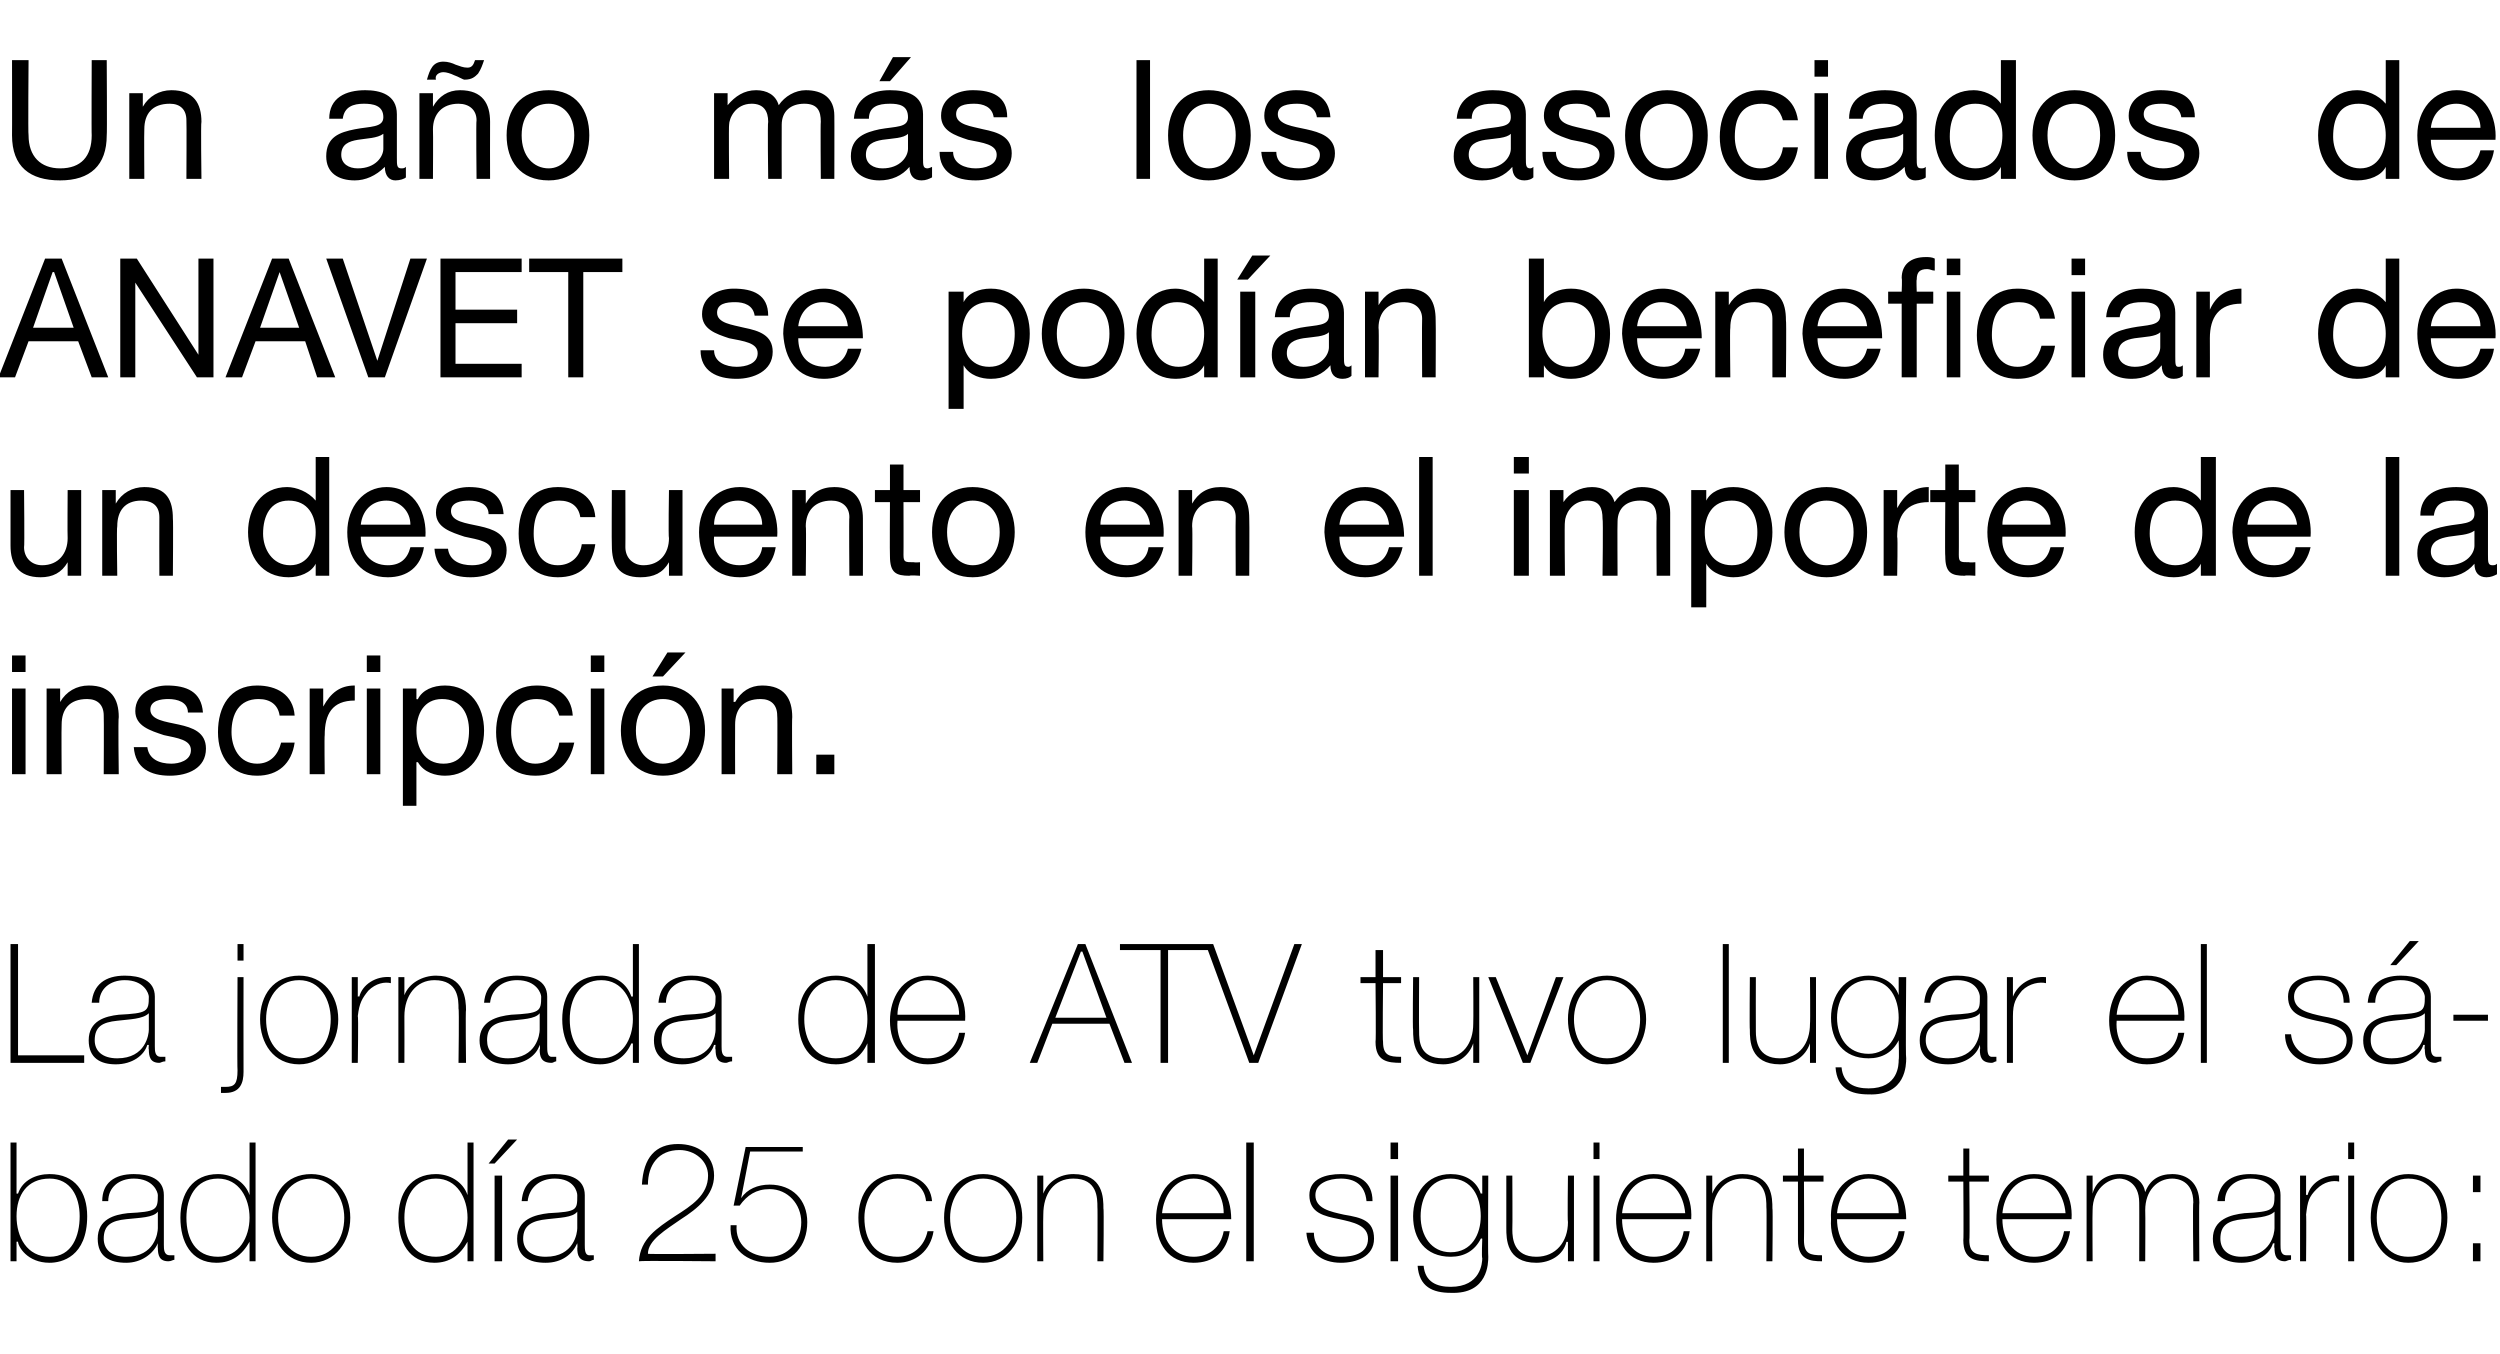 <?xml version="1.0" standalone="no"?><!DOCTYPE svg PUBLIC "-//W3C//DTD SVG 1.1//EN" "http://www.w3.org/Graphics/SVG/1.1/DTD/svg11.dtd"><svg xmlns="http://www.w3.org/2000/svg" version="1.1" width="166.3px" height="90.1px" viewBox="0 -4 166.3 90.1" style="top:-4px">  <desc>Un a o m s los asociados de ANAVET se pod an beneficiar de un descuento en el importe de la inscripci n. La jornada d...</desc>  <defs/>  <g id="Polygon200626">    <path d="M 5.3 76.9 C 5.3 75.6 4.7 74.4 3.3 74.4 C 1.8 74.4 1.1 75.5 1.1 76.9 C 1.1 78.3 1.8 79.6 3.3 79.6 C 4.8 79.6 5.3 78.2 5.3 76.9 Z M 0.7 72 L 1.1 72 L 1.1 75.4 C 1.1 75.4 1.15 75.4 1.2 75.4 C 1.5 74.5 2.4 74.1 3.3 74.1 C 5 74.1 5.8 75.3 5.8 76.9 C 5.8 79.6 4.1 80 3.3 80 C 1.8 80 1.2 78.9 1.2 78.6 C 1.15 78.59 1.1 78.6 1.1 78.6 L 1.1 79.9 L 0.7 79.9 L 0.7 72 Z M 10.5 76.6 C 10.2 77 9.3 77 8.4 77.1 C 7.4 77.2 6.9 77.5 6.9 78.4 C 6.9 79.1 7.4 79.6 8.4 79.6 C 10.3 79.6 10.5 78 10.5 77.7 C 10.5 77.7 10.5 76.6 10.5 76.6 Z M 10.9 78.8 C 10.9 79.1 10.9 79.5 11.3 79.5 C 11.4 79.5 11.5 79.5 11.6 79.5 C 11.6 79.5 11.6 79.8 11.6 79.8 C 11.5 79.8 11.4 79.9 11.2 79.9 C 10.6 79.9 10.5 79.5 10.5 79 C 10.48 79.03 10.5 78.7 10.5 78.7 C 10.5 78.7 10.46 78.73 10.5 78.7 C 10.2 79.4 9.4 80 8.4 80 C 7.3 80 6.5 79.6 6.5 78.4 C 6.5 77.1 7.6 76.8 8.5 76.7 C 10.4 76.6 10.5 76.5 10.5 75.5 C 10.5 75.3 10.2 74.4 8.9 74.4 C 7.9 74.4 7.2 75 7.2 75.9 C 7.2 75.9 6.8 75.9 6.8 75.9 C 6.8 74.7 7.6 74.1 8.9 74.1 C 9.9 74.1 10.9 74.4 10.9 75.5 C 10.9 75.5 10.9 78.8 10.9 78.8 Z M 16.6 77 C 16.6 75.7 15.9 74.4 14.5 74.4 C 13 74.4 12.4 75.7 12.4 77 C 12.4 78.4 13 79.6 14.5 79.6 C 15.9 79.6 16.6 78.3 16.6 77 Z M 16.6 78.6 C 16.6 78.6 16.58 78.64 16.6 78.6 C 16.1 79.5 15.4 80 14.4 80 C 12.7 80 12 78.6 12 77 C 12 75.4 12.8 74.1 14.5 74.1 C 15.4 74.1 16.3 74.6 16.6 75.5 C 16.58 75.46 16.6 75.5 16.6 75.5 L 16.6 72 L 17 72 L 17 79.9 L 16.6 79.9 L 16.6 78.6 Z M 20.7 74.1 C 22.3 74.1 23.3 75.4 23.3 77 C 23.3 78.6 22.3 80 20.7 80 C 19 80 18.1 78.6 18.1 77 C 18.1 75.4 19 74.1 20.7 74.1 Z M 20.7 79.6 C 22.1 79.6 22.9 78.4 22.9 77 C 22.9 75.7 22.1 74.4 20.7 74.4 C 19.3 74.4 18.5 75.7 18.5 77 C 18.5 78.4 19.3 79.6 20.7 79.6 Z M 31.1 77 C 31.1 75.7 30.4 74.4 29 74.4 C 27.5 74.4 26.9 75.7 26.9 77 C 26.9 78.4 27.5 79.6 29 79.6 C 30.4 79.6 31.1 78.3 31.1 77 Z M 31.1 78.6 C 31.1 78.6 31.06 78.64 31.1 78.6 C 30.6 79.5 29.9 80 28.9 80 C 27.2 80 26.5 78.6 26.5 77 C 26.5 75.4 27.3 74.1 29 74.1 C 29.9 74.1 30.8 74.6 31.1 75.5 C 31.06 75.46 31.1 75.5 31.1 75.5 L 31.1 72 L 31.5 72 L 31.5 79.9 L 31.1 79.9 L 31.1 78.6 Z M 32.9 79.9 L 32.9 74.2 L 33.4 74.2 L 33.4 79.9 L 32.9 79.9 Z M 33.8 71.8 L 34.4 71.8 L 32.9 73.4 L 32.5 73.4 L 33.8 71.8 Z M 38.4 76.6 C 38.1 77 37.2 77 36.4 77.1 C 35.4 77.2 34.8 77.5 34.8 78.4 C 34.8 79.1 35.3 79.6 36.3 79.6 C 38.2 79.6 38.4 78 38.4 77.7 C 38.4 77.7 38.4 76.6 38.4 76.6 Z M 38.9 78.8 C 38.9 79.1 38.9 79.5 39.2 79.5 C 39.3 79.5 39.4 79.5 39.5 79.5 C 39.5 79.5 39.5 79.8 39.5 79.8 C 39.4 79.8 39.3 79.9 39.2 79.9 C 38.5 79.9 38.4 79.5 38.4 79 C 38.43 79.03 38.4 78.7 38.4 78.7 C 38.4 78.7 38.41 78.73 38.4 78.7 C 38.1 79.4 37.4 80 36.3 80 C 35.2 80 34.4 79.6 34.4 78.4 C 34.4 77.1 35.6 76.8 36.5 76.7 C 38.4 76.6 38.4 76.5 38.4 75.5 C 38.4 75.3 38.2 74.4 36.9 74.4 C 35.9 74.4 35.2 75 35.1 75.9 C 35.1 75.9 34.7 75.9 34.7 75.9 C 34.8 74.7 35.5 74.1 36.9 74.1 C 37.9 74.1 38.9 74.4 38.9 75.5 C 38.9 75.5 38.9 78.8 38.9 78.8 Z M 47.6 79.4 L 47.6 79.9 C 47.6 79.9 42.54 79.85 42.5 79.9 C 42.6 78.4 43.7 77.7 44.9 76.9 C 46 76.2 47.1 75.5 47.1 74.2 C 47.1 73.2 46.2 72.5 45.2 72.5 C 43.8 72.5 43.1 73.5 43.1 74.8 C 43.1 74.8 42.7 74.8 42.7 74.8 C 42.8 73 43.6 72.1 45.1 72.1 C 46.4 72.1 47.5 72.8 47.5 74.2 C 47.5 75.5 46.4 76.4 45.3 77.1 C 44.3 77.8 43.1 78.5 43.1 79.4 C 43.06 79.44 47.6 79.4 47.6 79.4 Z M 49.6 72.3 L 53.4 72.3 L 53.4 72.6 L 49.9 72.6 L 49.3 75.7 C 49.3 75.7 49.28 75.67 49.3 75.7 C 49.7 75.1 50.4 74.8 51.2 74.8 C 52.7 74.8 53.7 75.8 53.7 77.3 C 53.7 78.9 52.7 80 51.2 80 C 49.7 80 48.5 79.1 48.6 77.5 C 48.6 77.5 49 77.5 49 77.5 C 48.9 78.8 49.9 79.6 51.2 79.6 C 52.4 79.6 53.3 78.6 53.3 77.3 C 53.3 76.1 52.4 75.1 51.2 75.1 C 50.3 75.1 49.7 75.5 49.2 76.2 C 49.21 76.19 48.8 76.2 48.8 76.2 L 49.6 72.3 Z M 61.6 75.9 C 61.5 74.9 60.7 74.4 59.7 74.4 C 58.3 74.4 57.5 75.7 57.5 77 C 57.5 78.5 58.2 79.6 59.7 79.6 C 60.7 79.6 61.5 78.9 61.7 77.9 C 61.7 77.9 62.1 77.9 62.1 77.9 C 61.9 79.2 60.9 80 59.7 80 C 57.8 80 57.1 78.5 57.1 77 C 57.1 75.4 58 74.1 59.7 74.1 C 60.9 74.1 61.9 74.7 62 75.9 C 62 75.9 61.6 75.9 61.6 75.9 Z M 65.4 74.1 C 67 74.1 68 75.4 68 77 C 68 78.6 67 80 65.4 80 C 63.7 80 62.8 78.6 62.8 77 C 62.8 75.4 63.7 74.1 65.4 74.1 Z M 65.4 79.6 C 66.8 79.6 67.6 78.4 67.6 77 C 67.6 75.7 66.8 74.4 65.4 74.4 C 64 74.4 63.2 75.7 63.2 77 C 63.2 78.4 64 79.6 65.4 79.6 Z M 69 74.2 L 69.4 74.2 L 69.4 75.4 C 69.4 75.4 69.4 75.41 69.4 75.4 C 69.7 74.6 70.5 74.1 71.4 74.1 C 73.4 74.1 73.4 75.7 73.4 76.4 C 73.44 76.36 73.4 79.9 73.4 79.9 L 73 79.9 C 73 79.9 73.02 76.28 73 76.3 C 73 75.7 73 74.4 71.4 74.4 C 70.1 74.4 69.4 75.4 69.4 76.8 C 69.38 76.8 69.4 79.9 69.4 79.9 L 69 79.9 L 69 74.2 Z M 77.3 77.1 C 77.3 78.4 78 79.6 79.4 79.6 C 80.4 79.6 81.2 79 81.4 77.9 C 81.4 77.9 81.8 77.9 81.8 77.9 C 81.6 79.3 80.7 80 79.4 80 C 77.7 80 76.9 78.7 76.9 77.1 C 76.9 75.6 77.7 74.1 79.4 74.1 C 81.1 74.1 81.9 75.5 81.9 77.1 C 81.9 77.1 77.3 77.1 77.3 77.1 Z M 81.4 76.7 C 81.4 75.5 80.7 74.4 79.4 74.4 C 78.1 74.4 77.4 75.6 77.3 76.7 C 77.3 76.7 81.4 76.7 81.4 76.7 Z M 83.4 72 L 83.4 79.9 L 82.9 79.9 L 82.9 72 L 83.4 72 Z M 87.4 78 C 87.4 79 88.2 79.6 89.2 79.6 C 90 79.6 91 79.4 91 78.4 C 91 77.5 90 77.3 89.1 77.1 C 88.1 76.9 87.1 76.7 87.1 75.5 C 87.1 74.4 88.2 74.1 89.2 74.1 C 90.4 74.1 91.3 74.6 91.3 75.9 C 91.3 75.9 90.9 75.9 90.9 75.9 C 90.8 74.8 90.1 74.4 89.2 74.4 C 88.4 74.4 87.5 74.7 87.5 75.5 C 87.5 76.4 88.5 76.6 89.4 76.8 C 90.6 77 91.4 77.2 91.4 78.4 C 91.4 79.6 90.2 80 89.2 80 C 87.9 80 87 79.3 86.9 78 C 86.9 78 87.4 78 87.4 78 Z M 92.5 79.9 L 92.5 74.2 L 93 74.2 L 93 79.9 L 92.5 79.9 Z M 92.5 73.1 L 92.5 72 L 93 72 L 93 73.1 L 92.5 73.1 Z M 94.5 76.9 C 94.5 78.2 95.2 79.3 96.5 79.3 C 97.9 79.3 98.5 78.1 98.5 76.9 C 98.5 75.6 97.9 74.4 96.5 74.4 C 95.1 74.4 94.5 75.7 94.5 76.9 Z M 99 74.2 C 99 74.2 98.97 79.56 99 79.6 C 99 80 99 82.1 96.5 82 C 95.3 82 94.4 81.6 94.3 80.2 C 94.3 80.2 94.7 80.2 94.7 80.2 C 94.8 81.3 95.6 81.6 96.5 81.6 C 98.5 81.6 98.6 80 98.6 79.7 C 98.55 79.66 98.6 78.4 98.6 78.4 C 98.6 78.4 98.53 78.36 98.5 78.4 C 98.1 79.2 97.4 79.6 96.5 79.6 C 94.8 79.6 94 78.4 94 76.9 C 94 75.4 94.9 74.1 96.5 74.1 C 97.4 74.1 98.2 74.5 98.5 75.4 C 98.53 75.38 98.6 75.4 98.6 75.4 L 98.6 74.2 L 99 74.2 Z M 104.7 79.9 L 104.3 79.9 L 104.3 78.6 C 104.3 78.6 104.24 78.64 104.2 78.6 C 104 79.5 103.1 80 102.2 80 C 100.2 80 100.2 78.4 100.2 77.7 C 100.2 77.7 100.2 74.2 100.2 74.2 L 100.6 74.2 C 100.6 74.2 100.62 77.78 100.6 77.8 C 100.6 78.4 100.7 79.6 102.2 79.6 C 103.5 79.6 104.3 78.6 104.3 77.3 C 104.26 77.26 104.3 74.2 104.3 74.2 L 104.7 74.2 L 104.7 79.9 Z M 106 79.9 L 106 74.2 L 106.4 74.2 L 106.4 79.9 L 106 79.9 Z M 106 73.1 L 106 72 L 106.4 72 L 106.4 73.1 L 106 73.1 Z M 107.9 77.1 C 107.9 78.4 108.6 79.6 110 79.6 C 111.1 79.6 111.8 79 112 77.9 C 112 77.9 112.4 77.9 112.4 77.9 C 112.2 79.3 111.3 80 110 80 C 108.3 80 107.5 78.7 107.5 77.1 C 107.5 75.6 108.3 74.1 110 74.1 C 111.8 74.1 112.6 75.5 112.5 77.1 C 112.5 77.1 107.9 77.1 107.9 77.1 Z M 112.1 76.7 C 112 75.5 111.3 74.4 110 74.4 C 108.7 74.4 108 75.6 107.9 76.7 C 107.9 76.7 112.1 76.7 112.1 76.7 Z M 113.5 74.2 L 113.9 74.2 L 113.9 75.4 C 113.9 75.4 113.9 75.41 113.9 75.4 C 114.2 74.6 115 74.1 115.9 74.1 C 117.9 74.1 117.9 75.7 117.9 76.4 C 117.94 76.36 117.9 79.9 117.9 79.9 L 117.5 79.9 C 117.5 79.9 117.53 76.28 117.5 76.3 C 117.5 75.7 117.5 74.4 115.9 74.4 C 114.7 74.4 113.9 75.4 113.9 76.8 C 113.88 76.8 113.9 79.9 113.9 79.9 L 113.5 79.9 L 113.5 74.2 Z M 121.3 74.6 L 120 74.6 C 120 74.6 120.02 78.51 120 78.5 C 120 79.4 120.4 79.5 121.2 79.5 C 121.2 79.5 121.2 79.9 121.2 79.9 C 120.4 79.9 119.6 79.8 119.6 78.5 C 119.6 78.51 119.6 74.6 119.6 74.6 L 118.6 74.6 L 118.6 74.2 L 119.6 74.2 L 119.6 72.4 L 120 72.4 L 120 74.2 L 121.3 74.2 L 121.3 74.6 Z M 122.2 77.1 C 122.2 78.4 122.9 79.6 124.3 79.6 C 125.3 79.6 126.1 79 126.3 77.9 C 126.3 77.9 126.7 77.9 126.7 77.9 C 126.5 79.3 125.6 80 124.3 80 C 122.6 80 121.7 78.7 121.8 77.1 C 121.7 75.6 122.6 74.1 124.3 74.1 C 126 74.1 126.8 75.5 126.8 77.1 C 126.8 77.1 122.2 77.1 122.2 77.1 Z M 126.3 76.7 C 126.3 75.5 125.6 74.4 124.3 74.4 C 123 74.4 122.3 75.6 122.2 76.7 C 122.2 76.7 126.3 76.7 126.3 76.7 Z M 132.3 74.6 L 131 74.6 C 131 74.6 131.04 78.51 131 78.5 C 131 79.4 131.5 79.5 132.3 79.5 C 132.3 79.5 132.3 79.9 132.3 79.9 C 131.4 79.9 130.6 79.8 130.6 78.5 C 130.63 78.51 130.6 74.6 130.6 74.6 L 129.6 74.6 L 129.6 74.2 L 130.6 74.2 L 130.6 72.4 L 131 72.4 L 131 74.2 L 132.3 74.2 L 132.3 74.6 Z M 133.2 77.1 C 133.2 78.4 133.9 79.6 135.3 79.6 C 136.4 79.6 137.1 79 137.3 77.9 C 137.3 77.9 137.7 77.9 137.7 77.9 C 137.5 79.3 136.6 80 135.3 80 C 133.6 80 132.8 78.7 132.8 77.1 C 132.8 75.6 133.6 74.1 135.3 74.1 C 137.1 74.1 137.9 75.5 137.8 77.1 C 137.8 77.1 133.2 77.1 133.2 77.1 Z M 137.4 76.7 C 137.3 75.5 136.6 74.4 135.3 74.4 C 134 74.4 133.3 75.6 133.2 76.7 C 133.2 76.7 137.4 76.7 137.4 76.7 Z M 138.8 74.2 L 139.2 74.2 L 139.2 75.4 C 139.2 75.4 139.2 75.35 139.2 75.4 C 139.4 74.6 140.1 74.1 141 74.1 C 142.1 74.1 142.6 74.7 142.7 75.3 C 142.7 75.3 142.7 75.3 142.7 75.3 C 143 74.5 143.6 74.1 144.5 74.1 C 145.5 74.1 146.3 74.7 146.3 76 C 146.27 75.99 146.3 79.9 146.3 79.9 L 145.9 79.9 C 145.9 79.9 145.85 75.98 145.9 76 C 145.9 74.5 144.8 74.4 144.5 74.4 C 143.5 74.4 142.7 75.2 142.7 76.5 C 142.72 76.51 142.7 79.9 142.7 79.9 L 142.3 79.9 C 142.3 79.9 142.31 75.98 142.3 76 C 142.3 74.6 141.3 74.4 141 74.4 C 140.2 74.4 139.2 75.1 139.2 76.5 C 139.18 76.51 139.2 79.9 139.2 79.9 L 138.8 79.9 L 138.8 74.2 Z M 151.3 76.6 C 150.9 77 150 77 149.2 77.1 C 148.2 77.2 147.7 77.5 147.7 78.4 C 147.7 79.1 148.2 79.6 149.1 79.6 C 151.1 79.6 151.3 78 151.3 77.7 C 151.3 77.7 151.3 76.6 151.3 76.6 Z M 151.7 78.8 C 151.7 79.1 151.7 79.5 152.1 79.5 C 152.1 79.5 152.2 79.5 152.4 79.5 C 152.4 79.5 152.4 79.8 152.4 79.8 C 152.2 79.8 152.1 79.9 152 79.9 C 151.4 79.9 151.3 79.5 151.3 79 C 151.26 79.03 151.3 78.7 151.3 78.7 C 151.3 78.7 151.24 78.73 151.2 78.7 C 151 79.4 150.2 80 149.1 80 C 148.1 80 147.2 79.6 147.2 78.4 C 147.2 77.1 148.4 76.8 149.3 76.7 C 151.2 76.6 151.3 76.5 151.3 75.5 C 151.3 75.3 151 74.4 149.7 74.4 C 148.7 74.4 148 75 148 75.9 C 148 75.9 147.5 75.9 147.5 75.9 C 147.6 74.7 148.4 74.1 149.7 74.1 C 150.7 74.1 151.7 74.4 151.7 75.5 C 151.7 75.5 151.7 78.8 151.7 78.8 Z M 153.4 75.5 C 153.4 75.5 153.46 75.45 153.5 75.5 C 153.7 74.7 154.6 74.1 155.6 74.2 C 155.6 74.2 155.6 74.6 155.6 74.6 C 155.2 74.5 154.6 74.6 154.1 75.1 C 153.6 75.6 153.5 75.9 153.4 76.8 C 153.43 76.76 153.4 79.9 153.4 79.9 L 153 79.9 L 153 74.2 L 153.4 74.2 L 153.4 75.5 Z M 156.2 79.9 L 156.2 74.2 L 156.6 74.2 L 156.6 79.9 L 156.2 79.9 Z M 156.2 73.1 L 156.2 72 L 156.6 72 L 156.6 73.1 L 156.2 73.1 Z M 160.2 74.1 C 161.9 74.1 162.8 75.4 162.8 77 C 162.8 78.6 161.9 80 160.2 80 C 158.6 80 157.7 78.6 157.7 77 C 157.7 75.4 158.6 74.1 160.2 74.1 Z M 160.2 79.6 C 161.7 79.6 162.4 78.4 162.4 77 C 162.4 75.7 161.7 74.4 160.2 74.4 C 158.8 74.4 158.1 75.7 158.1 77 C 158.1 78.4 158.8 79.6 160.2 79.6 Z M 165 74.2 L 165 75.3 L 164.5 75.3 L 164.5 74.2 L 165 74.2 Z M 164.5 79.9 L 164.5 78.7 L 165 78.7 L 165 79.9 L 164.5 79.9 Z " stroke="none" fill="#000"/>  </g>  <g id="Polygon200625">    <path d="M 0.7 58.8 L 1.2 58.8 L 1.2 66.2 L 5.6 66.2 L 5.6 66.7 L 0.7 66.7 L 0.7 58.8 Z M 9.9 63.4 C 9.5 63.8 8.6 63.8 7.8 63.9 C 6.8 64 6.3 64.3 6.3 65.2 C 6.3 65.9 6.8 66.4 7.8 66.4 C 9.7 66.4 9.9 64.8 9.9 64.5 C 9.9 64.5 9.9 63.4 9.9 63.4 Z M 10.3 65.6 C 10.3 65.9 10.3 66.3 10.7 66.3 C 10.7 66.3 10.8 66.3 11 66.3 C 11 66.3 11 66.6 11 66.6 C 10.8 66.6 10.7 66.7 10.6 66.7 C 10 66.7 9.9 66.3 9.9 65.8 C 9.87 65.83 9.9 65.5 9.9 65.5 C 9.9 65.5 9.85 65.53 9.8 65.5 C 9.6 66.2 8.8 66.8 7.7 66.8 C 6.7 66.8 5.9 66.4 5.9 65.2 C 5.9 63.9 7 63.6 7.9 63.5 C 9.8 63.4 9.9 63.3 9.9 62.3 C 9.9 62.1 9.6 61.2 8.3 61.2 C 7.3 61.2 6.6 61.8 6.6 62.7 C 6.6 62.7 6.1 62.7 6.1 62.7 C 6.2 61.5 7 60.9 8.3 60.9 C 9.3 60.9 10.3 61.2 10.3 62.3 C 10.3 62.3 10.3 65.6 10.3 65.6 Z M 16.2 61 C 16.2 61 16.19 67.26 16.2 67.3 C 16.2 68 16 68.7 15 68.7 C 14.9 68.7 14.8 68.7 14.7 68.7 C 14.7 68.7 14.7 68.3 14.7 68.3 C 14.8 68.3 14.8 68.3 15 68.3 C 15.6 68.3 15.8 68.1 15.8 67.2 C 15.77 67.23 15.8 61 15.8 61 L 16.2 61 Z M 15.8 59.9 L 15.8 58.8 L 16.2 58.8 L 16.2 59.9 L 15.8 59.9 Z M 19.9 60.9 C 21.5 60.9 22.5 62.2 22.5 63.8 C 22.5 65.4 21.5 66.8 19.9 66.8 C 18.2 66.8 17.3 65.4 17.3 63.8 C 17.3 62.2 18.2 60.9 19.9 60.9 Z M 19.9 66.4 C 21.3 66.4 22 65.2 22 63.8 C 22 62.5 21.3 61.2 19.9 61.2 C 18.4 61.2 17.7 62.5 17.7 63.8 C 17.7 65.2 18.4 66.4 19.9 66.4 Z M 23.8 62.3 C 23.8 62.3 23.88 62.25 23.9 62.3 C 24.1 61.5 25 60.9 26 61 C 26 61 26 61.4 26 61.4 C 25.6 61.3 25 61.4 24.5 61.9 C 24.1 62.4 23.9 62.7 23.8 63.6 C 23.85 63.56 23.8 66.7 23.8 66.7 L 23.4 66.7 L 23.4 61 L 23.8 61 L 23.8 62.3 Z M 26.5 61 L 26.9 61 L 26.9 62.2 C 26.9 62.2 26.93 62.21 26.9 62.2 C 27.2 61.4 28.1 60.9 29 60.9 C 30.9 60.9 31 62.5 31 63.2 C 30.96 63.16 31 66.7 31 66.7 L 30.5 66.7 C 30.5 66.7 30.55 63.08 30.5 63.1 C 30.5 62.5 30.5 61.2 28.9 61.2 C 27.7 61.2 26.9 62.2 26.9 63.6 C 26.91 63.6 26.9 66.7 26.9 66.7 L 26.5 66.7 L 26.5 61 Z M 35.9 63.4 C 35.6 63.8 34.7 63.8 33.9 63.9 C 32.9 64 32.4 64.3 32.4 65.2 C 32.4 65.9 32.8 66.4 33.8 66.4 C 35.7 66.4 35.9 64.8 35.9 64.5 C 35.9 64.5 35.9 63.4 35.9 63.4 Z M 36.4 65.6 C 36.4 65.9 36.4 66.3 36.7 66.3 C 36.8 66.3 36.9 66.3 37 66.3 C 37 66.3 37 66.6 37 66.6 C 36.9 66.6 36.8 66.7 36.7 66.7 C 36 66.7 35.9 66.3 35.9 65.8 C 35.95 65.83 35.9 65.5 35.9 65.5 C 35.9 65.5 35.93 65.53 35.9 65.5 C 35.7 66.2 34.9 66.8 33.8 66.8 C 32.8 66.8 31.9 66.4 31.9 65.2 C 31.9 63.9 33.1 63.6 34 63.5 C 35.9 63.4 36 63.3 36 62.3 C 36 62.1 35.7 61.2 34.4 61.2 C 33.4 61.2 32.7 61.8 32.6 62.7 C 32.6 62.7 32.2 62.7 32.2 62.7 C 32.3 61.5 33.1 60.9 34.4 60.9 C 35.4 60.9 36.4 61.2 36.4 62.3 C 36.4 62.3 36.4 65.6 36.4 65.6 Z M 42.1 63.8 C 42.1 62.5 41.4 61.2 40 61.2 C 38.5 61.2 37.9 62.5 37.9 63.8 C 37.9 65.2 38.5 66.4 40 66.4 C 41.4 66.4 42.1 65.1 42.1 63.8 Z M 42.1 65.4 C 42.1 65.4 42.04 65.44 42 65.4 C 41.6 66.3 40.9 66.8 39.9 66.8 C 38.2 66.8 37.4 65.4 37.4 63.8 C 37.4 62.2 38.2 60.9 40 60.9 C 40.9 60.9 41.7 61.4 42 62.3 C 42.04 62.26 42.1 62.3 42.1 62.3 L 42.1 58.8 L 42.5 58.8 L 42.5 66.7 L 42.1 66.7 L 42.1 65.4 Z M 47.6 63.4 C 47.2 63.8 46.3 63.8 45.5 63.9 C 44.5 64 44 64.3 44 65.2 C 44 65.9 44.5 66.4 45.5 66.4 C 47.4 66.4 47.6 64.8 47.6 64.5 C 47.6 64.5 47.6 63.4 47.6 63.4 Z M 48 65.6 C 48 65.9 48 66.3 48.4 66.3 C 48.4 66.3 48.5 66.3 48.7 66.3 C 48.7 66.3 48.7 66.6 48.7 66.6 C 48.5 66.6 48.4 66.7 48.3 66.7 C 47.7 66.7 47.6 66.3 47.6 65.8 C 47.56 65.83 47.6 65.5 47.6 65.5 C 47.6 65.5 47.54 65.53 47.5 65.5 C 47.3 66.2 46.5 66.8 45.4 66.8 C 44.4 66.8 43.5 66.4 43.5 65.2 C 43.5 63.9 44.7 63.6 45.6 63.5 C 47.5 63.4 47.6 63.3 47.6 62.3 C 47.6 62.1 47.3 61.2 46 61.2 C 45 61.2 44.3 61.8 44.3 62.7 C 44.3 62.7 43.8 62.7 43.8 62.7 C 43.9 61.5 44.7 60.9 46 60.9 C 47 60.9 48 61.2 48 62.3 C 48 62.3 48 65.6 48 65.6 Z M 57.7 63.8 C 57.7 62.5 57.1 61.2 55.6 61.2 C 54.1 61.2 53.5 62.5 53.5 63.8 C 53.5 65.2 54.2 66.4 55.6 66.4 C 57.1 66.4 57.7 65.1 57.7 63.8 Z M 57.7 65.4 C 57.7 65.4 57.72 65.44 57.7 65.4 C 57.3 66.3 56.6 66.8 55.6 66.8 C 53.8 66.8 53.1 65.4 53.1 63.8 C 53.1 62.2 53.9 60.9 55.6 60.9 C 56.6 60.9 57.4 61.4 57.7 62.3 C 57.72 62.26 57.7 62.3 57.7 62.3 L 57.7 58.8 L 58.2 58.8 L 58.2 66.7 L 57.7 66.7 L 57.7 65.4 Z M 59.7 63.9 C 59.6 65.2 60.3 66.4 61.7 66.4 C 62.8 66.4 63.6 65.8 63.8 64.7 C 63.8 64.7 64.2 64.7 64.2 64.7 C 64 66.1 63.1 66.8 61.7 66.8 C 60.1 66.8 59.2 65.5 59.2 63.9 C 59.2 62.4 60 60.9 61.7 60.9 C 63.5 60.9 64.3 62.3 64.2 63.9 C 64.2 63.9 59.7 63.9 59.7 63.9 Z M 63.8 63.5 C 63.8 62.3 63 61.2 61.7 61.2 C 60.5 61.2 59.7 62.4 59.7 63.5 C 59.7 63.5 63.8 63.5 63.8 63.5 Z M 72.2 58.8 L 75.3 66.7 L 74.8 66.7 L 73.8 64.1 L 70 64.1 L 69 66.7 L 68.5 66.7 L 71.7 58.8 L 72.2 58.8 Z M 73.6 63.7 L 72 59.3 L 71.9 59.3 L 70.2 63.7 L 73.6 63.7 Z M 74.5 59.2 L 74.5 58.8 L 80.5 58.8 L 80.5 59.2 L 77.7 59.2 L 77.7 66.7 L 77.2 66.7 L 77.2 59.2 L 74.5 59.2 Z M 83.4 66.2 L 83.4 66.2 L 86.1 58.8 L 86.6 58.8 L 83.7 66.7 L 83.1 66.7 L 80.2 58.8 L 80.7 58.8 L 83.4 66.2 Z M 93.2 61.4 L 92 61.4 C 92 61.4 91.96 65.31 92 65.3 C 92 66.2 92.4 66.3 93.2 66.3 C 93.2 66.3 93.2 66.7 93.2 66.7 C 92.3 66.7 91.5 66.6 91.5 65.3 C 91.54 65.31 91.5 61.4 91.5 61.4 L 90.5 61.4 L 90.5 61 L 91.5 61 L 91.5 59.2 L 92 59.2 L 92 61 L 93.2 61 L 93.2 61.4 Z M 98.4 66.7 L 98 66.7 L 98 65.4 C 98 65.4 98 65.44 98 65.4 C 97.7 66.3 96.9 66.8 96 66.8 C 94 66.8 94 65.2 94 64.5 C 93.96 64.5 94 61 94 61 L 94.4 61 C 94.4 61 94.38 64.58 94.4 64.6 C 94.4 65.2 94.4 66.4 96 66.4 C 97.3 66.4 98 65.4 98 64.1 C 98.02 64.06 98 61 98 61 L 98.4 61 L 98.4 66.7 Z M 101.8 66.7 L 101.3 66.7 L 99 61 L 99.5 61 L 101.6 66.2 L 101.6 66.2 L 103.5 61 L 104 61 L 101.8 66.7 Z M 106.9 60.9 C 108.5 60.9 109.5 62.2 109.5 63.8 C 109.5 65.4 108.5 66.8 106.9 66.8 C 105.2 66.8 104.3 65.4 104.3 63.8 C 104.3 62.2 105.2 60.9 106.9 60.9 Z M 106.9 66.4 C 108.3 66.4 109.1 65.2 109.1 63.8 C 109.1 62.5 108.3 61.2 106.9 61.2 C 105.5 61.2 104.7 62.5 104.7 63.8 C 104.7 65.2 105.5 66.4 106.9 66.4 Z M 115 58.8 L 115 66.7 L 114.6 66.7 L 114.6 58.8 L 115 58.8 Z M 120.8 66.7 L 120.4 66.7 L 120.4 65.4 C 120.4 65.4 120.41 65.44 120.4 65.4 C 120.1 66.3 119.3 66.8 118.4 66.8 C 116.4 66.8 116.4 65.2 116.4 64.5 C 116.37 64.5 116.4 61 116.4 61 L 116.8 61 C 116.8 61 116.79 64.58 116.8 64.6 C 116.8 65.2 116.9 66.4 118.4 66.4 C 119.7 66.4 120.4 65.4 120.4 64.1 C 120.43 64.06 120.4 61 120.4 61 L 120.8 61 L 120.8 66.7 Z M 122.2 63.7 C 122.2 65 122.9 66.1 124.3 66.1 C 125.6 66.1 126.3 64.9 126.3 63.7 C 126.3 62.4 125.7 61.2 124.3 61.2 C 122.9 61.2 122.2 62.5 122.2 63.7 Z M 126.8 61 C 126.8 61 126.75 66.36 126.8 66.4 C 126.8 66.8 126.8 68.9 124.3 68.8 C 123.1 68.8 122.2 68.4 122.1 67 C 122.1 67 122.5 67 122.5 67 C 122.6 68.1 123.4 68.4 124.3 68.4 C 126.3 68.4 126.3 66.8 126.3 66.5 C 126.34 66.46 126.3 65.2 126.3 65.2 C 126.3 65.2 126.31 65.16 126.3 65.2 C 125.9 66 125.2 66.4 124.3 66.4 C 122.6 66.4 121.8 65.2 121.8 63.7 C 121.8 62.2 122.7 60.9 124.3 60.9 C 125.1 60.9 126 61.3 126.3 62.2 C 126.31 62.18 126.3 62.2 126.3 62.2 L 126.3 61 L 126.8 61 Z M 131.7 63.4 C 131.4 63.8 130.5 63.8 129.7 63.9 C 128.7 64 128.1 64.3 128.1 65.2 C 128.1 65.9 128.6 66.4 129.6 66.4 C 131.5 66.4 131.7 64.8 131.7 64.5 C 131.7 64.5 131.7 63.4 131.7 63.4 Z M 132.2 65.6 C 132.2 65.9 132.2 66.3 132.5 66.3 C 132.6 66.3 132.7 66.3 132.8 66.3 C 132.8 66.3 132.8 66.6 132.8 66.6 C 132.7 66.6 132.6 66.7 132.5 66.7 C 131.8 66.7 131.7 66.3 131.7 65.8 C 131.74 65.83 131.7 65.5 131.7 65.5 C 131.7 65.5 131.71 65.53 131.7 65.5 C 131.5 66.2 130.7 66.8 129.6 66.8 C 128.5 66.8 127.7 66.4 127.7 65.2 C 127.7 63.9 128.9 63.6 129.8 63.5 C 131.7 63.4 131.7 63.3 131.7 62.3 C 131.7 62.1 131.5 61.2 130.2 61.2 C 129.2 61.2 128.5 61.8 128.4 62.7 C 128.4 62.7 128 62.7 128 62.7 C 128.1 61.5 128.8 60.9 130.2 60.9 C 131.2 60.9 132.2 61.2 132.2 62.3 C 132.2 62.3 132.2 65.6 132.2 65.6 Z M 133.9 62.3 C 133.9 62.3 133.94 62.25 133.9 62.3 C 134.2 61.5 135.1 60.9 136.1 61 C 136.1 61 136.1 61.4 136.1 61.4 C 135.7 61.3 135 61.4 134.5 61.9 C 134.1 62.4 133.9 62.7 133.9 63.6 C 133.9 63.56 133.9 66.7 133.9 66.7 L 133.5 66.7 L 133.5 61 L 133.9 61 L 133.9 62.3 Z M 140.8 63.9 C 140.7 65.2 141.4 66.4 142.8 66.4 C 143.9 66.4 144.7 65.8 144.9 64.7 C 144.9 64.7 145.3 64.7 145.3 64.7 C 145.1 66.1 144.2 66.8 142.8 66.8 C 141.2 66.8 140.3 65.5 140.3 63.9 C 140.3 62.4 141.1 60.9 142.8 60.9 C 144.6 60.9 145.4 62.3 145.3 63.9 C 145.3 63.9 140.8 63.9 140.8 63.9 Z M 144.9 63.5 C 144.9 62.3 144.1 61.2 142.8 61.2 C 141.6 61.2 140.9 62.4 140.8 63.5 C 140.8 63.5 144.9 63.5 144.9 63.5 Z M 146.8 58.8 L 146.8 66.7 L 146.4 66.7 L 146.4 58.8 L 146.8 58.8 Z M 152.4 64.8 C 152.5 65.8 153.3 66.4 154.3 66.4 C 155 66.4 156.1 66.2 156.1 65.2 C 156.1 64.3 155.1 64.1 154.1 63.9 C 153.2 63.7 152.2 63.5 152.2 62.3 C 152.2 61.2 153.3 60.9 154.2 60.9 C 155.4 60.9 156.3 61.4 156.3 62.7 C 156.3 62.7 155.9 62.7 155.9 62.7 C 155.9 61.6 155.2 61.2 154.2 61.2 C 153.5 61.2 152.6 61.5 152.6 62.3 C 152.6 63.2 153.6 63.4 154.5 63.6 C 155.6 63.8 156.5 64 156.5 65.2 C 156.5 66.4 155.3 66.8 154.3 66.8 C 153 66.8 152 66.1 152 64.8 C 152 64.8 152.4 64.8 152.4 64.8 Z M 161.3 63.4 C 160.9 63.8 160 63.8 159.2 63.9 C 158.2 64 157.7 64.3 157.7 65.2 C 157.7 65.9 158.2 66.4 159.1 66.4 C 161.1 66.4 161.3 64.8 161.3 64.5 C 161.3 64.5 161.3 63.4 161.3 63.4 Z M 161.7 65.6 C 161.7 65.9 161.7 66.3 162.1 66.3 C 162.1 66.3 162.2 66.3 162.4 66.3 C 162.4 66.3 162.4 66.6 162.4 66.6 C 162.2 66.6 162.1 66.7 162 66.7 C 161.4 66.7 161.3 66.3 161.3 65.8 C 161.26 65.83 161.3 65.5 161.3 65.5 C 161.3 65.5 161.24 65.53 161.2 65.5 C 161 66.2 160.2 66.8 159.1 66.8 C 158.1 66.8 157.2 66.4 157.2 65.2 C 157.2 63.9 158.4 63.6 159.3 63.5 C 161.2 63.4 161.3 63.3 161.3 62.3 C 161.3 62.1 161 61.2 159.7 61.2 C 158.7 61.2 158 61.8 158 62.7 C 158 62.7 157.5 62.7 157.5 62.7 C 157.6 61.5 158.4 60.9 159.7 60.9 C 160.7 60.9 161.7 61.2 161.7 62.3 C 161.7 62.3 161.7 65.6 161.7 65.6 Z M 160.3 58.6 L 160.9 58.6 L 159.4 60.2 L 159 60.2 L 160.3 58.6 Z M 163.2 63.9 L 163.2 63.5 L 165.5 63.5 L 165.5 63.9 L 163.2 63.9 Z " stroke="none" fill="#000"/>  </g>  <g id="Polygon200624">    <path d="M 0.8 41.8 L 1.7 41.8 L 1.7 47.5 L 0.8 47.5 L 0.8 41.8 Z M 1.7 40.7 L 0.8 40.7 L 0.8 39.6 L 1.7 39.6 L 1.7 40.7 Z M 3.1 41.8 L 4 41.8 L 4 42.7 C 4 42.7 4.05 42.67 4 42.7 C 4.4 42 5.1 41.6 5.9 41.6 C 7.4 41.6 7.9 42.5 7.9 43.7 C 7.85 43.71 7.9 47.5 7.9 47.5 L 6.9 47.5 C 6.9 47.5 6.92 43.6 6.9 43.6 C 6.9 42.9 6.5 42.5 5.8 42.5 C 4.6 42.5 4.1 43.2 4.1 44.2 C 4.08 44.24 4.1 47.5 4.1 47.5 L 3.1 47.5 L 3.1 41.8 Z M 9.8 45.7 C 9.9 46.5 10.6 46.8 11.4 46.8 C 11.9 46.8 12.7 46.6 12.7 45.9 C 12.7 45.2 11.8 45.1 10.9 44.9 C 10 44.6 9 44.3 9 43.3 C 9 42.1 10.2 41.6 11.1 41.6 C 12.4 41.6 13.4 42 13.5 43.4 C 13.5 43.4 12.5 43.4 12.5 43.4 C 12.5 42.7 11.8 42.5 11.2 42.5 C 10.7 42.5 10 42.6 10 43.2 C 10 43.9 11 44 11.9 44.2 C 12.8 44.4 13.7 44.7 13.7 45.8 C 13.7 47.1 12.5 47.6 11.3 47.6 C 10 47.6 9 47.1 8.9 45.7 C 8.9 45.7 9.8 45.7 9.8 45.7 Z M 18.6 43.6 C 18.5 42.9 18 42.5 17.2 42.5 C 15.9 42.5 15.4 43.5 15.4 44.7 C 15.4 45.7 15.9 46.8 17.1 46.8 C 18 46.8 18.5 46.2 18.7 45.4 C 18.7 45.4 19.6 45.4 19.6 45.4 C 19.4 46.8 18.5 47.6 17.1 47.6 C 15.4 47.6 14.5 46.4 14.5 44.7 C 14.5 43 15.3 41.6 17.1 41.6 C 18.4 41.6 19.5 42.2 19.6 43.6 C 19.6 43.6 18.6 43.6 18.6 43.6 Z M 20.6 41.8 L 21.5 41.8 L 21.5 43 C 21.5 43 21.54 42.97 21.5 43 C 22 42.1 22.6 41.6 23.6 41.6 C 23.6 41.6 23.6 42.6 23.6 42.6 C 22.1 42.6 21.6 43.5 21.6 44.9 C 21.57 44.92 21.6 47.5 21.6 47.5 L 20.6 47.5 L 20.6 41.8 Z M 24.4 41.8 L 25.3 41.8 L 25.3 47.5 L 24.4 47.5 L 24.4 41.8 Z M 25.3 40.7 L 24.4 40.7 L 24.4 39.6 L 25.3 39.6 L 25.3 40.7 Z M 29.4 42.5 C 28.2 42.5 27.7 43.5 27.7 44.6 C 27.7 45.7 28.2 46.8 29.5 46.8 C 30.8 46.8 31.2 45.7 31.2 44.6 C 31.2 43.5 30.7 42.5 29.4 42.5 Z M 26.8 41.8 L 27.7 41.8 L 27.7 42.5 C 27.7 42.5 27.76 42.54 27.8 42.5 C 28.1 41.9 28.8 41.6 29.6 41.6 C 31.3 41.6 32.2 43 32.2 44.6 C 32.2 46.2 31.3 47.6 29.6 47.6 C 29 47.6 28.2 47.4 27.8 46.7 C 27.76 46.7 27.7 46.7 27.7 46.7 L 27.7 49.6 L 26.8 49.6 L 26.8 41.8 Z M 37.2 43.6 C 37 42.9 36.5 42.5 35.7 42.5 C 34.4 42.5 34 43.5 34 44.7 C 34 45.7 34.5 46.8 35.6 46.8 C 36.5 46.8 37.1 46.2 37.2 45.4 C 37.2 45.4 38.2 45.4 38.2 45.4 C 37.9 46.8 37.1 47.6 35.6 47.6 C 33.9 47.6 33 46.4 33 44.7 C 33 43 33.9 41.6 35.7 41.6 C 37 41.6 38 42.2 38.1 43.6 C 38.1 43.6 37.2 43.6 37.2 43.6 Z M 39.3 41.8 L 40.2 41.8 L 40.2 47.5 L 39.3 47.5 L 39.3 41.8 Z M 40.2 40.7 L 39.3 40.7 L 39.3 39.6 L 40.2 39.6 L 40.2 40.7 Z M 44.1 41.6 C 45.9 41.6 46.9 42.9 46.9 44.6 C 46.9 46.3 45.9 47.6 44.1 47.6 C 42.3 47.6 41.3 46.3 41.3 44.6 C 41.3 42.9 42.3 41.6 44.1 41.6 Z M 44.1 46.8 C 45.1 46.8 45.9 46 45.9 44.6 C 45.9 43.2 45.1 42.5 44.1 42.5 C 43.1 42.5 42.3 43.2 42.3 44.6 C 42.3 46 43.1 46.8 44.1 46.8 Z M 44.4 39.4 L 45.6 39.4 L 44.1 41 L 43.4 41 L 44.4 39.4 Z M 48 41.8 L 48.8 41.8 L 48.8 42.7 C 48.8 42.7 48.86 42.67 48.9 42.7 C 49.3 42 49.9 41.6 50.7 41.6 C 52.2 41.6 52.7 42.5 52.7 43.7 C 52.67 43.71 52.7 47.5 52.7 47.5 L 51.7 47.5 C 51.7 47.5 51.73 43.6 51.7 43.6 C 51.7 42.9 51.3 42.5 50.6 42.5 C 49.4 42.5 48.9 43.2 48.9 44.2 C 48.89 44.24 48.9 47.5 48.9 47.5 L 48 47.5 L 48 41.8 Z M 54.3 46.2 L 55.5 46.2 L 55.5 47.5 L 54.3 47.5 L 54.3 46.2 Z " stroke="none" fill="#000"/>  </g>  <g id="Polygon200623">    <path d="M 5.4 34.3 L 4.5 34.3 L 4.5 33.4 C 4.5 33.4 4.51 33.35 4.5 33.4 C 4.1 34.1 3.5 34.4 2.7 34.4 C 1.2 34.4 0.7 33.5 0.7 32.3 C 0.7 32.31 0.7 28.6 0.7 28.6 L 1.6 28.6 C 1.6 28.6 1.64 32.42 1.6 32.4 C 1.6 33.1 2.1 33.6 2.8 33.6 C 3.9 33.6 4.5 32.8 4.5 31.8 C 4.48 31.78 4.5 28.6 4.5 28.6 L 5.4 28.6 L 5.4 34.3 Z M 6.8 28.6 L 7.7 28.6 L 7.7 29.5 C 7.7 29.5 7.72 29.47 7.7 29.5 C 8.1 28.8 8.8 28.4 9.6 28.4 C 11.1 28.4 11.5 29.3 11.5 30.5 C 11.53 30.51 11.5 34.3 11.5 34.3 L 10.6 34.3 C 10.6 34.3 10.59 30.4 10.6 30.4 C 10.6 29.7 10.2 29.3 9.4 29.3 C 8.3 29.3 7.8 30 7.8 31 C 7.75 31.04 7.8 34.3 7.8 34.3 L 6.8 34.3 L 6.8 28.6 Z M 21.9 34.3 L 21 34.3 L 21 33.5 C 21 33.5 20.97 33.48 21 33.5 C 20.7 34.1 19.9 34.4 19.2 34.4 C 17.4 34.4 16.5 33 16.5 31.4 C 16.5 29.8 17.4 28.4 19.1 28.4 C 19.7 28.4 20.5 28.7 21 29.3 C 20.97 29.33 21 29.3 21 29.3 L 21 26.4 L 21.9 26.4 L 21.9 34.3 Z M 19.3 33.6 C 20.5 33.6 21 32.5 21 31.4 C 21 30.3 20.5 29.3 19.2 29.3 C 18 29.3 17.5 30.3 17.5 31.5 C 17.5 32.5 18.1 33.6 19.3 33.6 Z M 28.2 32.4 C 28 33.7 27.1 34.4 25.8 34.4 C 24 34.4 23.1 33.1 23.1 31.4 C 23.1 29.7 24.2 28.4 25.7 28.4 C 27.7 28.4 28.4 30.3 28.3 31.7 C 28.3 31.7 24 31.7 24 31.7 C 24 32.7 24.6 33.6 25.8 33.6 C 26.6 33.6 27.1 33.2 27.3 32.4 C 27.3 32.4 28.2 32.4 28.2 32.4 Z M 27.3 30.9 C 27.3 30 26.6 29.3 25.7 29.3 C 24.7 29.3 24.1 30 24 30.9 C 24 30.9 27.3 30.9 27.3 30.9 Z M 29.8 32.5 C 29.9 33.3 30.6 33.6 31.4 33.6 C 32 33.6 32.7 33.4 32.7 32.7 C 32.7 32 31.8 31.9 30.9 31.7 C 30 31.4 29 31.1 29 30.1 C 29 28.9 30.2 28.4 31.2 28.4 C 32.4 28.4 33.4 28.8 33.5 30.2 C 33.5 30.2 32.5 30.2 32.5 30.2 C 32.5 29.5 31.8 29.3 31.2 29.3 C 30.7 29.3 30 29.4 30 30 C 30 30.7 31 30.8 31.9 31 C 32.8 31.2 33.7 31.5 33.7 32.6 C 33.7 33.9 32.5 34.4 31.3 34.4 C 30 34.4 29 33.9 28.9 32.5 C 28.9 32.5 29.8 32.5 29.8 32.5 Z M 38.6 30.4 C 38.5 29.7 38 29.3 37.2 29.3 C 35.9 29.3 35.5 30.3 35.5 31.5 C 35.5 32.5 35.9 33.6 37.1 33.6 C 38 33.6 38.6 33 38.7 32.2 C 38.7 32.2 39.6 32.2 39.6 32.2 C 39.4 33.6 38.6 34.4 37.1 34.4 C 35.4 34.4 34.5 33.2 34.5 31.5 C 34.5 29.8 35.3 28.4 37.1 28.4 C 38.4 28.4 39.5 29 39.6 30.4 C 39.6 30.4 38.6 30.4 38.6 30.4 Z M 45.4 34.3 L 44.5 34.3 L 44.5 33.4 C 44.5 33.4 44.48 33.35 44.5 33.4 C 44.1 34.1 43.5 34.4 42.6 34.4 C 41.1 34.4 40.7 33.5 40.7 32.3 C 40.68 32.31 40.7 28.6 40.7 28.6 L 41.6 28.6 C 41.6 28.6 41.61 32.42 41.6 32.4 C 41.6 33.1 42.1 33.6 42.8 33.6 C 43.9 33.6 44.5 32.8 44.5 31.8 C 44.45 31.78 44.5 28.6 44.5 28.6 L 45.4 28.6 L 45.4 34.3 Z M 51.6 32.4 C 51.4 33.7 50.5 34.4 49.2 34.4 C 47.4 34.4 46.5 33.1 46.5 31.4 C 46.5 29.7 47.6 28.4 49.2 28.4 C 51.2 28.4 51.8 30.3 51.7 31.7 C 51.7 31.7 47.5 31.7 47.5 31.7 C 47.4 32.7 48 33.6 49.2 33.6 C 50 33.6 50.6 33.2 50.7 32.4 C 50.7 32.4 51.6 32.4 51.6 32.4 Z M 50.7 30.9 C 50.7 30 50 29.3 49.1 29.3 C 48.1 29.3 47.5 30 47.5 30.9 C 47.5 30.9 50.7 30.9 50.7 30.9 Z M 52.7 28.6 L 53.6 28.6 L 53.6 29.5 C 53.6 29.5 53.6 29.47 53.6 29.5 C 54 28.8 54.6 28.4 55.5 28.4 C 56.9 28.4 57.4 29.3 57.4 30.5 C 57.41 30.51 57.4 34.3 57.4 34.3 L 56.5 34.3 C 56.5 34.3 56.47 30.4 56.5 30.4 C 56.5 29.7 56 29.3 55.3 29.3 C 54.2 29.3 53.6 30 53.6 31 C 53.64 31.04 53.6 34.3 53.6 34.3 L 52.7 34.3 L 52.7 28.6 Z M 60.1 28.6 L 61.2 28.6 L 61.2 29.4 L 60.1 29.4 C 60.1 29.4 60.11 32.92 60.1 32.9 C 60.1 33.4 60.2 33.4 60.8 33.4 C 60.82 33.43 61.2 33.4 61.2 33.4 L 61.2 34.3 C 61.2 34.3 60.53 34.25 60.5 34.3 C 59.6 34.3 59.2 34.1 59.2 33 C 59.18 33.01 59.2 29.4 59.2 29.4 L 58.2 29.4 L 58.2 28.6 L 59.2 28.6 L 59.2 26.9 L 60.1 26.9 L 60.1 28.6 Z M 64.7 28.4 C 66.5 28.4 67.5 29.7 67.5 31.4 C 67.5 33.1 66.5 34.4 64.7 34.4 C 62.9 34.4 62 33.1 62 31.4 C 62 29.7 62.9 28.4 64.7 28.4 Z M 64.7 33.6 C 65.7 33.6 66.5 32.8 66.5 31.4 C 66.5 30 65.7 29.3 64.7 29.3 C 63.8 29.3 63 30 63 31.4 C 63 32.8 63.8 33.6 64.7 33.6 Z M 77.4 32.4 C 77.1 33.7 76.2 34.4 74.9 34.4 C 73.1 34.4 72.2 33.1 72.2 31.4 C 72.2 29.7 73.3 28.4 74.9 28.4 C 76.9 28.4 77.5 30.3 77.4 31.7 C 77.4 31.7 73.2 31.7 73.2 31.7 C 73.1 32.7 73.7 33.6 75 33.6 C 75.7 33.6 76.3 33.2 76.4 32.4 C 76.4 32.4 77.4 32.4 77.4 32.4 Z M 76.5 30.9 C 76.4 30 75.7 29.3 74.8 29.3 C 73.8 29.3 73.2 30 73.2 30.9 C 73.2 30.9 76.5 30.9 76.5 30.9 Z M 78.4 28.6 L 79.3 28.6 L 79.3 29.5 C 79.3 29.5 79.31 29.47 79.3 29.5 C 79.7 28.8 80.3 28.4 81.2 28.4 C 82.7 28.4 83.1 29.3 83.1 30.5 C 83.12 30.51 83.1 34.3 83.1 34.3 L 82.2 34.3 C 82.2 34.3 82.18 30.4 82.2 30.4 C 82.2 29.7 81.7 29.3 81 29.3 C 79.9 29.3 79.3 30 79.3 31 C 79.34 31.04 79.3 34.3 79.3 34.3 L 78.4 34.3 L 78.4 28.6 Z M 93.3 32.4 C 93 33.7 92.1 34.4 90.8 34.4 C 89 34.4 88.2 33.1 88.1 31.4 C 88.1 29.7 89.2 28.4 90.8 28.4 C 92.8 28.4 93.4 30.3 93.4 31.7 C 93.4 31.7 89.1 31.7 89.1 31.7 C 89.1 32.7 89.6 33.6 90.9 33.6 C 91.7 33.6 92.2 33.2 92.4 32.4 C 92.4 32.4 93.3 32.4 93.3 32.4 Z M 92.4 30.9 C 92.3 30 91.7 29.3 90.7 29.3 C 89.8 29.3 89.2 30 89.1 30.9 C 89.1 30.9 92.4 30.9 92.4 30.9 Z M 94.4 26.4 L 95.3 26.4 L 95.3 34.3 L 94.4 34.3 L 94.4 26.4 Z M 100.7 28.6 L 101.7 28.6 L 101.7 34.3 L 100.7 34.3 L 100.7 28.6 Z M 101.7 27.5 L 100.7 27.5 L 100.7 26.4 L 101.7 26.4 L 101.7 27.5 Z M 103.1 28.6 L 104 28.6 L 104 29.4 C 104 29.4 104.03 29.4 104 29.4 C 104.4 28.8 105.1 28.4 105.9 28.4 C 106.6 28.4 107.2 28.7 107.4 29.4 C 107.8 28.8 108.5 28.4 109.2 28.4 C 110.3 28.4 111.1 28.9 111.1 30.1 C 111.1 30.08 111.1 34.3 111.1 34.3 L 110.2 34.3 C 110.2 34.3 110.17 30.52 110.2 30.5 C 110.2 29.8 110 29.3 109.1 29.3 C 108.2 29.3 107.6 29.8 107.6 30.7 C 107.58 30.71 107.6 34.3 107.6 34.3 L 106.6 34.3 C 106.6 34.3 106.65 30.52 106.6 30.5 C 106.6 29.8 106.4 29.3 105.6 29.3 C 104.5 29.3 104.1 30.3 104.1 30.7 C 104.06 30.71 104.1 34.3 104.1 34.3 L 103.1 34.3 L 103.1 28.6 Z M 115.2 29.3 C 113.9 29.3 113.4 30.3 113.4 31.4 C 113.4 32.5 113.9 33.6 115.2 33.6 C 116.5 33.6 116.9 32.5 116.9 31.4 C 116.9 30.3 116.4 29.3 115.2 29.3 Z M 112.5 28.6 L 113.5 28.6 L 113.5 29.3 C 113.5 29.3 113.5 29.34 113.5 29.3 C 113.8 28.7 114.5 28.4 115.3 28.4 C 117.1 28.4 117.9 29.8 117.9 31.4 C 117.9 33 117.1 34.4 115.3 34.4 C 114.8 34.4 113.9 34.2 113.5 33.5 C 113.5 33.5 113.5 33.5 113.5 33.5 L 113.5 36.4 L 112.5 36.4 L 112.5 28.6 Z M 121.5 28.4 C 123.3 28.4 124.2 29.7 124.2 31.4 C 124.2 33.1 123.3 34.4 121.5 34.4 C 119.7 34.4 118.7 33.1 118.7 31.4 C 118.7 29.7 119.7 28.4 121.5 28.4 Z M 121.5 33.6 C 122.5 33.6 123.3 32.8 123.3 31.4 C 123.3 30 122.5 29.3 121.5 29.3 C 120.5 29.3 119.7 30 119.7 31.4 C 119.7 32.8 120.5 33.6 121.5 33.6 Z M 125.3 28.6 L 126.2 28.6 L 126.2 29.8 C 126.2 29.8 126.21 29.77 126.2 29.8 C 126.7 28.9 127.3 28.4 128.3 28.4 C 128.3 28.4 128.3 29.4 128.3 29.4 C 126.8 29.4 126.2 30.3 126.2 31.7 C 126.25 31.72 126.2 34.3 126.2 34.3 L 125.3 34.3 L 125.3 28.6 Z M 130.3 28.6 L 131.4 28.6 L 131.4 29.4 L 130.3 29.4 C 130.3 29.4 130.31 32.92 130.3 32.9 C 130.3 33.4 130.4 33.4 131 33.4 C 131.01 33.43 131.4 33.4 131.4 33.4 L 131.4 34.3 C 131.4 34.3 130.72 34.25 130.7 34.3 C 129.8 34.3 129.4 34.1 129.4 33 C 129.37 33.01 129.4 29.4 129.4 29.4 L 128.4 29.4 L 128.4 28.6 L 129.4 28.6 L 129.4 26.9 L 130.3 26.9 L 130.3 28.6 Z M 137.3 32.4 C 137.1 33.7 136.2 34.4 134.9 34.4 C 133.1 34.4 132.2 33.1 132.2 31.4 C 132.2 29.7 133.3 28.4 134.8 28.4 C 136.9 28.4 137.5 30.3 137.4 31.7 C 137.4 31.7 133.2 31.7 133.2 31.7 C 133.1 32.7 133.7 33.6 134.9 33.6 C 135.7 33.6 136.2 33.2 136.4 32.4 C 136.4 32.4 137.3 32.4 137.3 32.4 Z M 136.4 30.9 C 136.4 30 135.7 29.3 134.8 29.3 C 133.8 29.3 133.2 30 133.2 30.9 C 133.2 30.9 136.4 30.9 136.4 30.9 Z M 147.4 34.3 L 146.4 34.3 L 146.4 33.5 C 146.4 33.5 146.41 33.48 146.4 33.5 C 146.1 34.1 145.4 34.4 144.6 34.4 C 142.8 34.4 142 33 142 31.4 C 142 29.8 142.8 28.4 144.6 28.4 C 145.2 28.4 146 28.7 146.4 29.3 C 146.41 29.33 146.4 29.3 146.4 29.3 L 146.4 26.4 L 147.4 26.4 L 147.4 34.3 Z M 144.7 33.6 C 146 33.6 146.5 32.5 146.5 31.4 C 146.5 30.3 146 29.3 144.7 29.3 C 143.4 29.3 143 30.3 143 31.5 C 143 32.5 143.5 33.6 144.7 33.6 Z M 153.7 32.4 C 153.4 33.7 152.5 34.4 151.2 34.4 C 149.4 34.4 148.6 33.1 148.5 31.4 C 148.5 29.7 149.6 28.4 151.2 28.4 C 153.2 28.4 153.8 30.3 153.7 31.7 C 153.7 31.7 149.5 31.7 149.5 31.7 C 149.5 32.7 150 33.6 151.3 33.6 C 152 33.6 152.6 33.2 152.7 32.4 C 152.7 32.4 153.7 32.4 153.7 32.4 Z M 152.8 30.9 C 152.7 30 152 29.3 151.1 29.3 C 150.1 29.3 149.6 30 149.5 30.9 C 149.5 30.9 152.8 30.9 152.8 30.9 Z M 158.7 26.4 L 159.6 26.4 L 159.6 34.3 L 158.7 34.3 L 158.7 26.4 Z M 164.6 31.3 C 164.2 31.6 163.5 31.6 162.9 31.7 C 162.3 31.8 161.7 32 161.7 32.7 C 161.7 33.3 162.3 33.6 162.8 33.6 C 164.1 33.6 164.6 32.8 164.6 32.3 C 164.6 32.3 164.6 31.3 164.6 31.3 Z M 166.1 34.2 C 165.9 34.3 165.7 34.4 165.4 34.4 C 164.9 34.4 164.6 34.1 164.6 33.5 C 164.1 34.1 163.4 34.4 162.6 34.4 C 161.6 34.4 160.8 33.9 160.8 32.8 C 160.8 31.5 161.7 31.2 162.7 31 C 163.7 30.8 164.6 30.9 164.6 30.2 C 164.6 29.4 163.9 29.3 163.3 29.3 C 162.5 29.3 162 29.5 161.9 30.3 C 161.9 30.3 161 30.3 161 30.3 C 161 28.9 162.1 28.4 163.4 28.4 C 164.4 28.4 165.5 28.7 165.5 30 C 165.5 30 165.5 32.9 165.5 32.9 C 165.5 33.4 165.5 33.6 165.8 33.6 C 165.9 33.6 166 33.6 166.1 33.5 C 166.1 33.5 166.1 34.2 166.1 34.2 Z " stroke="none" fill="#000"/>  </g>  <g id="Polygon200622">    <path d="M 3 13.2 L 4.1 13.2 L 7.2 21.1 L 6.1 21.1 L 5.2 18.7 L 1.9 18.7 L 1 21.1 L -0.1 21.1 L 3 13.2 Z M 2.2 17.8 L 4.9 17.8 L 3.6 14.1 L 3.5 14.1 L 2.2 17.8 Z M 8 13.2 L 9.1 13.2 L 13.2 19.6 L 13.2 19.6 L 13.2 13.2 L 14.2 13.2 L 14.2 21.1 L 13.1 21.1 L 9 14.8 L 9 14.8 L 9 21.1 L 8 21.1 L 8 13.2 Z M 18.1 13.2 L 19.2 13.2 L 22.3 21.1 L 21.1 21.1 L 20.3 18.7 L 17 18.7 L 16.1 21.1 L 15 21.1 L 18.1 13.2 Z M 17.3 17.8 L 19.9 17.8 L 18.6 14.1 L 18.6 14.1 L 17.3 17.8 Z M 25.6 21.1 L 24.5 21.1 L 21.7 13.2 L 22.8 13.2 L 25.1 20 L 25.1 20 L 27.3 13.2 L 28.4 13.2 L 25.6 21.1 Z M 29.3 13.2 L 34.7 13.2 L 34.7 14.1 L 30.3 14.1 L 30.3 16.6 L 34.4 16.6 L 34.4 17.5 L 30.3 17.5 L 30.3 20.2 L 34.7 20.2 L 34.7 21.1 L 29.3 21.1 L 29.3 13.2 Z M 37.8 14.1 L 35.2 14.1 L 35.2 13.2 L 41.4 13.2 L 41.4 14.1 L 38.8 14.1 L 38.8 21.1 L 37.8 21.1 L 37.8 14.1 Z M 47.5 19.3 C 47.5 20.1 48.3 20.4 49 20.4 C 49.6 20.4 50.4 20.2 50.4 19.5 C 50.4 18.8 49.5 18.7 48.5 18.5 C 47.6 18.2 46.7 17.9 46.7 16.9 C 46.7 15.7 47.8 15.2 48.8 15.2 C 50.1 15.2 51.1 15.6 51.1 17 C 51.1 17 50.2 17 50.2 17 C 50.1 16.3 49.5 16.1 48.9 16.1 C 48.3 16.1 47.7 16.2 47.7 16.8 C 47.7 17.5 48.7 17.6 49.5 17.8 C 50.5 18 51.4 18.3 51.4 19.4 C 51.4 20.7 50.1 21.2 49 21.2 C 47.7 21.2 46.6 20.7 46.6 19.3 C 46.6 19.3 47.5 19.3 47.5 19.3 Z M 57.3 19.2 C 57 20.5 56.1 21.2 54.8 21.2 C 53 21.2 52.2 19.9 52.1 18.2 C 52.1 16.5 53.2 15.2 54.8 15.2 C 56.8 15.2 57.4 17.1 57.4 18.5 C 57.4 18.5 53.1 18.5 53.1 18.5 C 53.1 19.5 53.6 20.4 54.9 20.4 C 55.6 20.4 56.2 20 56.4 19.2 C 56.4 19.2 57.3 19.2 57.3 19.2 Z M 56.4 17.7 C 56.3 16.8 55.7 16.1 54.7 16.1 C 53.8 16.1 53.2 16.8 53.1 17.7 C 53.1 17.7 56.4 17.7 56.4 17.7 Z M 65.8 16.1 C 64.5 16.1 64 17.1 64 18.2 C 64 19.3 64.5 20.4 65.8 20.4 C 67.1 20.4 67.5 19.3 67.5 18.2 C 67.5 17.1 67 16.1 65.8 16.1 Z M 63.1 15.4 L 64.1 15.4 L 64.1 16.1 C 64.1 16.1 64.09 16.14 64.1 16.1 C 64.4 15.5 65.1 15.2 65.9 15.2 C 67.7 15.2 68.5 16.6 68.5 18.2 C 68.5 19.8 67.7 21.2 65.9 21.2 C 65.3 21.2 64.5 21 64.1 20.3 C 64.09 20.3 64.1 20.3 64.1 20.3 L 64.1 23.2 L 63.1 23.2 L 63.1 15.4 Z M 72.1 15.2 C 73.9 15.2 74.8 16.5 74.8 18.2 C 74.8 19.9 73.9 21.2 72.1 21.2 C 70.3 21.2 69.3 19.9 69.3 18.2 C 69.3 16.5 70.3 15.2 72.1 15.2 Z M 72.1 20.4 C 73.1 20.4 73.8 19.6 73.8 18.2 C 73.8 16.8 73.1 16.1 72.1 16.1 C 71.1 16.1 70.3 16.8 70.3 18.2 C 70.3 19.6 71.1 20.4 72.1 20.4 Z M 81 21.1 L 80.1 21.1 L 80.1 20.3 C 80.1 20.3 80.06 20.28 80.1 20.3 C 79.8 20.9 79 21.2 78.2 21.2 C 76.5 21.2 75.6 19.8 75.6 18.2 C 75.6 16.6 76.5 15.2 78.2 15.2 C 78.8 15.2 79.6 15.5 80.1 16.1 C 80.06 16.13 80.1 16.1 80.1 16.1 L 80.1 13.2 L 81 13.2 L 81 21.1 Z M 78.4 20.4 C 79.6 20.4 80.1 19.3 80.1 18.2 C 80.1 17.1 79.6 16.1 78.3 16.1 C 77 16.1 76.6 17.1 76.6 18.3 C 76.6 19.3 77.2 20.4 78.4 20.4 Z M 82.5 21.1 L 82.5 15.4 L 83.5 15.4 L 83.5 21.1 L 82.5 21.1 Z M 83.3 13 L 84.5 13 L 83 14.6 L 82.3 14.6 L 83.3 13 Z M 88.4 18.1 C 88.1 18.4 87.4 18.4 86.7 18.5 C 86.1 18.6 85.6 18.8 85.6 19.5 C 85.6 20.1 86.1 20.4 86.7 20.4 C 87.9 20.4 88.4 19.6 88.4 19.1 C 88.4 19.1 88.4 18.1 88.4 18.1 Z M 89.9 21 C 89.8 21.1 89.6 21.2 89.3 21.2 C 88.8 21.2 88.5 20.9 88.5 20.3 C 88 20.9 87.3 21.2 86.5 21.2 C 85.4 21.2 84.6 20.7 84.6 19.6 C 84.6 18.3 85.6 18 86.5 17.8 C 87.6 17.6 88.4 17.7 88.4 17 C 88.4 16.2 87.8 16.1 87.2 16.1 C 86.4 16.1 85.8 16.3 85.8 17.1 C 85.8 17.1 84.8 17.1 84.8 17.1 C 84.9 15.7 86 15.2 87.2 15.2 C 88.2 15.2 89.4 15.5 89.4 16.8 C 89.4 16.8 89.4 19.7 89.4 19.7 C 89.4 20.2 89.4 20.4 89.7 20.4 C 89.7 20.4 89.8 20.4 89.9 20.3 C 89.9 20.3 89.9 21 89.9 21 Z M 90.8 15.4 L 91.7 15.4 L 91.7 16.3 C 91.7 16.3 91.71 16.27 91.7 16.3 C 92.1 15.6 92.7 15.2 93.6 15.2 C 95.1 15.2 95.5 16.1 95.5 17.3 C 95.52 17.31 95.5 21.1 95.5 21.1 L 94.6 21.1 C 94.6 21.1 94.58 17.2 94.6 17.2 C 94.6 16.5 94.1 16.1 93.4 16.1 C 92.3 16.1 91.7 16.8 91.7 17.8 C 91.74 17.84 91.7 21.1 91.7 21.1 L 90.8 21.1 L 90.8 15.4 Z M 104.4 16.1 C 103.1 16.1 102.6 17.1 102.6 18.2 C 102.6 19.3 103.1 20.4 104.4 20.4 C 105.7 20.4 106.1 19.3 106.1 18.2 C 106.1 17.1 105.6 16.1 104.4 16.1 Z M 101.7 13.2 L 102.7 13.2 L 102.7 16.1 C 102.7 16.1 102.69 16.14 102.7 16.1 C 103 15.5 103.7 15.2 104.5 15.2 C 106.3 15.2 107.1 16.6 107.1 18.2 C 107.1 19.8 106.3 21.2 104.5 21.2 C 103.9 21.2 103.1 21 102.7 20.3 C 102.69 20.3 102.7 20.3 102.7 20.3 L 102.7 21.1 L 101.7 21.1 L 101.7 13.2 Z M 113.1 19.2 C 112.8 20.5 111.9 21.2 110.6 21.2 C 108.8 21.2 108 19.9 107.9 18.2 C 107.9 16.5 109 15.2 110.6 15.2 C 112.6 15.2 113.2 17.1 113.2 18.5 C 113.2 18.5 108.9 18.5 108.9 18.5 C 108.9 19.5 109.4 20.4 110.7 20.4 C 111.4 20.4 112 20 112.1 19.2 C 112.1 19.2 113.1 19.2 113.1 19.2 Z M 112.2 17.7 C 112.1 16.8 111.5 16.1 110.5 16.1 C 109.6 16.1 109 16.8 108.9 17.7 C 108.9 17.7 112.2 17.7 112.2 17.7 Z M 114.1 15.4 L 115 15.4 L 115 16.3 C 115 16.3 115.03 16.27 115 16.3 C 115.4 15.6 116.1 15.2 116.9 15.2 C 118.4 15.2 118.8 16.1 118.8 17.3 C 118.84 17.31 118.8 21.1 118.8 21.1 L 117.9 21.1 C 117.9 21.1 117.9 17.2 117.9 17.2 C 117.9 16.5 117.5 16.1 116.7 16.1 C 115.6 16.1 115.1 16.8 115.1 17.8 C 115.06 17.84 115.1 21.1 115.1 21.1 L 114.1 21.1 L 114.1 15.4 Z M 125.1 19.2 C 124.8 20.5 123.9 21.2 122.7 21.2 C 120.8 21.2 120 19.9 119.9 18.2 C 119.9 16.5 121.1 15.2 122.6 15.2 C 124.6 15.2 125.2 17.1 125.2 18.5 C 125.2 18.5 120.9 18.5 120.9 18.5 C 120.9 19.5 121.5 20.4 122.7 20.4 C 123.5 20.4 124 20 124.2 19.2 C 124.2 19.2 125.1 19.2 125.1 19.2 Z M 124.2 17.7 C 124.1 16.8 123.5 16.1 122.6 16.1 C 121.6 16.1 121 16.8 120.9 17.7 C 120.9 17.7 124.2 17.7 124.2 17.7 Z M 126.5 16.2 L 125.6 16.2 L 125.6 15.4 L 126.5 15.4 C 126.5 15.4 126.54 14.52 126.5 14.5 C 126.5 13.6 127.1 13.1 128.1 13.1 C 128.3 13.1 128.5 13.1 128.7 13.2 C 128.7 13.2 128.7 14 128.7 14 C 128.5 14 128.4 13.9 128.2 13.9 C 127.7 13.9 127.5 14.1 127.5 14.6 C 127.47 14.57 127.5 15.4 127.5 15.4 L 128.6 15.4 L 128.6 16.2 L 127.5 16.2 L 127.5 21.1 L 126.5 21.1 L 126.5 16.2 Z M 129.5 14.3 L 129.5 13.2 L 130.4 13.2 L 130.4 14.3 L 129.5 14.3 Z M 129.5 21.1 L 129.5 15.4 L 130.4 15.4 L 130.4 21.1 L 129.5 21.1 Z M 135.7 17.2 C 135.6 16.5 135.1 16.1 134.3 16.1 C 132.9 16.1 132.5 17.1 132.5 18.3 C 132.5 19.3 133 20.4 134.2 20.4 C 135.1 20.4 135.6 19.8 135.8 19 C 135.8 19 136.7 19 136.7 19 C 136.5 20.4 135.6 21.2 134.2 21.2 C 132.5 21.2 131.5 20 131.5 18.3 C 131.5 16.6 132.4 15.2 134.2 15.2 C 135.5 15.2 136.5 15.8 136.7 17.2 C 136.7 17.2 135.7 17.2 135.7 17.2 Z M 137.8 15.4 L 138.7 15.4 L 138.7 21.1 L 137.8 21.1 L 137.8 15.4 Z M 138.7 14.3 L 137.8 14.3 L 137.8 13.2 L 138.7 13.2 L 138.7 14.3 Z M 143.7 18.1 C 143.4 18.4 142.7 18.4 142 18.5 C 141.4 18.6 140.9 18.8 140.9 19.5 C 140.9 20.1 141.4 20.4 142 20.4 C 143.2 20.4 143.7 19.6 143.7 19.1 C 143.7 19.1 143.7 18.1 143.7 18.1 Z M 145.2 21 C 145.1 21.1 144.9 21.2 144.6 21.2 C 144.1 21.2 143.8 20.9 143.8 20.3 C 143.3 20.9 142.6 21.2 141.8 21.2 C 140.7 21.2 139.9 20.7 139.9 19.6 C 139.9 18.3 140.8 18 141.8 17.8 C 142.8 17.6 143.7 17.7 143.7 17 C 143.7 16.2 143.1 16.1 142.5 16.1 C 141.7 16.1 141.1 16.3 141 17.1 C 141 17.1 140.1 17.1 140.1 17.1 C 140.2 15.7 141.3 15.2 142.5 15.2 C 143.5 15.2 144.7 15.5 144.7 16.8 C 144.7 16.8 144.7 19.7 144.7 19.7 C 144.7 20.2 144.7 20.4 144.9 20.4 C 145 20.4 145.1 20.4 145.2 20.3 C 145.2 20.3 145.2 21 145.2 21 Z M 146.1 15.4 L 147 15.4 L 147 16.6 C 147 16.6 146.97 16.57 147 16.6 C 147.4 15.7 148.1 15.2 149.1 15.2 C 149.1 15.2 149.1 16.2 149.1 16.2 C 147.6 16.2 147 17.1 147 18.5 C 147.01 18.52 147 21.1 147 21.1 L 146.1 21.1 L 146.1 15.4 Z M 159.6 21.1 L 158.7 21.1 L 158.7 20.3 C 158.7 20.3 158.67 20.28 158.7 20.3 C 158.4 20.9 157.6 21.2 156.8 21.2 C 155.1 21.2 154.2 19.8 154.2 18.2 C 154.2 16.6 155.1 15.2 156.8 15.2 C 157.4 15.2 158.2 15.5 158.7 16.1 C 158.67 16.13 158.7 16.1 158.7 16.1 L 158.7 13.2 L 159.6 13.2 L 159.6 21.1 Z M 157 20.4 C 158.2 20.4 158.7 19.3 158.7 18.2 C 158.7 17.1 158.2 16.1 156.9 16.1 C 155.6 16.1 155.2 17.1 155.2 18.3 C 155.2 19.3 155.8 20.4 157 20.4 Z M 165.9 19.2 C 165.7 20.5 164.8 21.2 163.5 21.2 C 161.7 21.2 160.8 19.9 160.8 18.2 C 160.8 16.5 161.9 15.2 163.4 15.2 C 165.4 15.2 166.1 17.1 166 18.5 C 166 18.5 161.7 18.5 161.7 18.5 C 161.7 19.5 162.3 20.4 163.5 20.4 C 164.3 20.4 164.8 20 165 19.2 C 165 19.2 165.9 19.2 165.9 19.2 Z M 165 17.7 C 165 16.8 164.3 16.1 163.4 16.1 C 162.4 16.1 161.8 16.8 161.7 17.7 C 161.7 17.7 165 17.7 165 17.7 Z " stroke="none" fill="#000"/>  </g>  <g id="Polygon200621">    <path d="M 7.1 5 C 7.1 7 6 8 4 8 C 2 8 0.8 7.1 0.8 5 C 0.81 5.02 0.8 0 0.8 0 L 1.9 0 C 1.9 0 1.86 5.02 1.9 5 C 1.9 6.4 2.7 7.2 4 7.2 C 5.4 7.2 6.1 6.4 6.1 5 C 6.08 5.02 6.1 0 6.1 0 L 7.1 0 C 7.1 0 7.13 5.02 7.1 5 Z M 8.6 2.2 L 9.5 2.2 L 9.5 3.1 C 9.5 3.1 9.55 3.07 9.5 3.1 C 9.9 2.4 10.6 2 11.4 2 C 12.9 2 13.4 2.9 13.4 4.1 C 13.35 4.11 13.4 7.9 13.4 7.9 L 12.4 7.9 C 12.4 7.9 12.42 4 12.4 4 C 12.4 3.3 12 2.9 11.3 2.9 C 10.1 2.9 9.6 3.6 9.6 4.6 C 9.58 4.64 9.6 7.9 9.6 7.9 L 8.6 7.9 L 8.6 2.2 Z M 25.5 4.9 C 25.1 5.2 24.4 5.2 23.8 5.3 C 23.2 5.4 22.7 5.6 22.7 6.3 C 22.7 6.9 23.2 7.2 23.8 7.2 C 25 7.2 25.5 6.4 25.5 5.9 C 25.5 5.9 25.5 4.9 25.5 4.9 Z M 27 7.8 C 26.9 7.9 26.6 8 26.3 8 C 25.9 8 25.6 7.7 25.6 7.1 C 25 7.7 24.3 8 23.6 8 C 22.5 8 21.7 7.5 21.7 6.4 C 21.7 5.1 22.6 4.8 23.6 4.6 C 24.6 4.4 25.5 4.5 25.5 3.8 C 25.5 3 24.8 2.9 24.2 2.9 C 23.5 2.9 22.9 3.1 22.8 3.9 C 22.8 3.9 21.9 3.9 21.9 3.9 C 21.9 2.5 23 2 24.3 2 C 25.3 2 26.4 2.3 26.4 3.6 C 26.4 3.6 26.4 6.5 26.4 6.5 C 26.4 7 26.4 7.2 26.7 7.2 C 26.8 7.2 26.9 7.2 27 7.1 C 27 7.1 27 7.8 27 7.8 Z M 27.9 2.2 L 28.8 2.2 L 28.8 3.1 C 28.8 3.1 28.79 3.07 28.8 3.1 C 29.2 2.4 29.8 2 30.6 2 C 32.1 2 32.6 2.9 32.6 4.1 C 32.59 4.11 32.6 7.9 32.6 7.9 L 31.7 7.9 C 31.7 7.9 31.66 4 31.7 4 C 31.7 3.3 31.2 2.9 30.5 2.9 C 29.4 2.9 28.8 3.6 28.8 4.6 C 28.82 4.64 28.8 7.9 28.8 7.9 L 27.9 7.9 L 27.9 2.2 Z M 32.2 0 C 32.1 0.3 32 0.6 31.8 0.9 C 31.6 1.1 31.4 1.3 30.9 1.3 C 30.8 1.3 30.5 1.1 30.2 1 C 30 0.9 29.7 0.8 29.5 0.8 C 29.2 0.8 28.9 1 29 1.3 C 29 1.3 28.4 1.3 28.4 1.3 C 28.6 0.6 28.8 0.1 29.5 0.1 C 29.8 0.1 30.1 0.2 30.3 0.3 C 30.6 0.4 30.8 0.5 31.1 0.5 C 31.4 0.5 31.5 0.3 31.6 0 C 31.6 0 32.2 0 32.2 0 Z M 36.5 2 C 38.3 2 39.2 3.3 39.2 5 C 39.2 6.7 38.3 8 36.5 8 C 34.6 8 33.7 6.7 33.7 5 C 33.7 3.3 34.6 2 36.5 2 Z M 36.5 7.2 C 37.4 7.2 38.2 6.4 38.2 5 C 38.2 3.6 37.4 2.9 36.5 2.9 C 35.5 2.9 34.7 3.6 34.7 5 C 34.7 6.4 35.5 7.2 36.5 7.2 Z M 47.5 2.2 L 48.4 2.2 L 48.4 3 C 48.4 3 48.43 3 48.4 3 C 48.9 2.4 49.5 2 50.3 2 C 51 2 51.6 2.3 51.8 3 C 52.2 2.4 52.9 2 53.6 2 C 54.7 2 55.5 2.5 55.5 3.7 C 55.51 3.68 55.5 7.9 55.5 7.9 L 54.6 7.9 C 54.6 7.9 54.57 4.12 54.6 4.1 C 54.6 3.4 54.4 2.9 53.5 2.9 C 52.6 2.9 52 3.4 52 4.3 C 51.99 4.31 52 7.9 52 7.9 L 51.1 7.9 C 51.1 7.9 51.05 4.12 51.1 4.1 C 51.1 3.4 50.8 2.9 50 2.9 C 48.9 2.9 48.5 3.9 48.5 4.3 C 48.47 4.31 48.5 7.9 48.5 7.9 L 47.5 7.9 L 47.5 2.2 Z M 60.4 4.9 C 60.1 5.2 59.4 5.2 58.7 5.3 C 58.1 5.4 57.6 5.6 57.6 6.3 C 57.6 6.9 58.1 7.2 58.7 7.2 C 59.9 7.2 60.4 6.4 60.4 5.9 C 60.4 5.9 60.4 4.9 60.4 4.9 Z M 62 7.8 C 61.8 7.9 61.6 8 61.3 8 C 60.8 8 60.5 7.7 60.5 7.1 C 60 7.7 59.3 8 58.5 8 C 57.5 8 56.6 7.5 56.6 6.4 C 56.6 5.1 57.6 4.8 58.5 4.6 C 59.6 4.4 60.4 4.5 60.4 3.8 C 60.4 3 59.8 2.9 59.2 2.9 C 58.4 2.9 57.8 3.1 57.8 3.9 C 57.8 3.9 56.8 3.9 56.8 3.9 C 56.9 2.5 58 2 59.2 2 C 60.3 2 61.4 2.3 61.4 3.6 C 61.4 3.6 61.4 6.5 61.4 6.5 C 61.4 7 61.4 7.2 61.7 7.2 C 61.7 7.2 61.8 7.2 62 7.1 C 62 7.1 62 7.8 62 7.8 Z M 59.4 -0.2 L 60.6 -0.2 L 59.2 1.4 L 58.5 1.4 L 59.4 -0.2 Z M 63.4 6.1 C 63.4 6.9 64.2 7.2 64.9 7.2 C 65.5 7.2 66.3 7 66.3 6.3 C 66.3 5.6 65.4 5.5 64.4 5.3 C 63.5 5 62.6 4.7 62.6 3.7 C 62.6 2.5 63.7 2 64.7 2 C 66 2 67 2.4 67 3.8 C 67 3.8 66.1 3.8 66.1 3.8 C 66 3.1 65.4 2.9 64.8 2.9 C 64.2 2.9 63.6 3 63.6 3.6 C 63.6 4.3 64.6 4.4 65.4 4.6 C 66.4 4.8 67.3 5.1 67.3 6.2 C 67.3 7.5 66 8 64.9 8 C 63.6 8 62.5 7.5 62.5 6.1 C 62.5 6.1 63.4 6.1 63.4 6.1 Z M 75.6 0 L 76.5 0 L 76.5 7.9 L 75.6 7.9 L 75.6 0 Z M 80.4 2 C 82.2 2 83.2 3.3 83.2 5 C 83.2 6.7 82.2 8 80.4 8 C 78.6 8 77.7 6.7 77.7 5 C 77.7 3.3 78.6 2 80.4 2 Z M 80.4 7.2 C 81.4 7.2 82.2 6.4 82.2 5 C 82.2 3.6 81.4 2.9 80.4 2.9 C 79.5 2.9 78.7 3.6 78.7 5 C 78.7 6.4 79.5 7.2 80.4 7.2 Z M 84.9 6.1 C 84.9 6.9 85.6 7.2 86.4 7.2 C 87 7.2 87.8 7 87.8 6.3 C 87.8 5.6 86.8 5.5 85.9 5.3 C 85 5 84.1 4.7 84.1 3.7 C 84.1 2.5 85.2 2 86.2 2 C 87.4 2 88.4 2.4 88.5 3.8 C 88.5 3.8 87.6 3.8 87.6 3.8 C 87.5 3.1 86.9 2.9 86.3 2.9 C 85.7 2.9 85 3 85 3.6 C 85 4.3 86 4.4 86.9 4.6 C 87.8 4.8 88.8 5.1 88.8 6.2 C 88.8 7.5 87.5 8 86.3 8 C 85.1 8 84 7.5 83.9 6.1 C 83.9 6.1 84.9 6.1 84.9 6.1 Z M 100.5 4.9 C 100.2 5.2 99.5 5.2 98.8 5.3 C 98.2 5.4 97.7 5.6 97.7 6.3 C 97.7 6.9 98.2 7.2 98.8 7.2 C 100 7.2 100.5 6.4 100.5 5.9 C 100.5 5.9 100.5 4.9 100.5 4.9 Z M 102 7.8 C 101.9 7.9 101.7 8 101.4 8 C 100.9 8 100.6 7.7 100.6 7.1 C 100.1 7.7 99.4 8 98.6 8 C 97.5 8 96.7 7.5 96.7 6.4 C 96.7 5.1 97.7 4.8 98.6 4.6 C 99.7 4.4 100.5 4.5 100.5 3.8 C 100.5 3 99.9 2.9 99.3 2.9 C 98.5 2.9 97.9 3.1 97.9 3.9 C 97.9 3.9 96.9 3.9 96.9 3.9 C 97 2.5 98.1 2 99.3 2 C 100.4 2 101.5 2.3 101.5 3.6 C 101.5 3.6 101.5 6.5 101.5 6.5 C 101.5 7 101.5 7.2 101.8 7.2 C 101.8 7.2 101.9 7.2 102 7.1 C 102 7.1 102 7.8 102 7.8 Z M 103.5 6.1 C 103.5 6.9 104.2 7.2 105 7.2 C 105.6 7.2 106.4 7 106.4 6.3 C 106.4 5.6 105.5 5.5 104.5 5.3 C 103.6 5 102.7 4.7 102.7 3.7 C 102.7 2.5 103.8 2 104.8 2 C 106.1 2 107.1 2.4 107.1 3.8 C 107.1 3.8 106.2 3.8 106.2 3.8 C 106.1 3.1 105.5 2.9 104.9 2.9 C 104.3 2.9 103.7 3 103.7 3.6 C 103.7 4.3 104.7 4.4 105.5 4.6 C 106.5 4.8 107.4 5.1 107.4 6.2 C 107.4 7.5 106.1 8 105 8 C 103.7 8 102.6 7.5 102.6 6.1 C 102.6 6.1 103.5 6.1 103.5 6.1 Z M 110.9 2 C 112.7 2 113.6 3.3 113.6 5 C 113.6 6.7 112.7 8 110.9 8 C 109.1 8 108.1 6.7 108.1 5 C 108.1 3.3 109.1 2 110.9 2 Z M 110.9 7.2 C 111.8 7.2 112.6 6.4 112.6 5 C 112.6 3.6 111.8 2.9 110.9 2.9 C 109.9 2.9 109.1 3.6 109.1 5 C 109.1 6.4 109.9 7.2 110.9 7.2 Z M 118.6 4 C 118.4 3.3 118 2.9 117.2 2.9 C 115.8 2.9 115.4 3.9 115.4 5.1 C 115.4 6.1 115.9 7.2 117.1 7.2 C 118 7.2 118.5 6.6 118.6 5.8 C 118.6 5.8 119.6 5.8 119.6 5.8 C 119.4 7.2 118.5 8 117.1 8 C 115.3 8 114.4 6.8 114.4 5.1 C 114.4 3.4 115.3 2 117.1 2 C 118.4 2 119.4 2.6 119.6 4 C 119.6 4 118.6 4 118.6 4 Z M 120.7 2.2 L 121.6 2.2 L 121.6 7.9 L 120.7 7.9 L 120.7 2.2 Z M 121.6 1.1 L 120.7 1.1 L 120.7 0 L 121.6 0 L 121.6 1.1 Z M 126.6 4.9 C 126.2 5.2 125.5 5.2 124.9 5.3 C 124.3 5.4 123.8 5.6 123.8 6.3 C 123.8 6.9 124.3 7.2 124.9 7.2 C 126.1 7.2 126.6 6.4 126.6 5.9 C 126.6 5.9 126.6 4.9 126.6 4.9 Z M 128.1 7.8 C 128 7.9 127.7 8 127.4 8 C 127 8 126.7 7.7 126.7 7.1 C 126.1 7.7 125.4 8 124.7 8 C 123.6 8 122.8 7.5 122.8 6.4 C 122.8 5.1 123.7 4.8 124.7 4.6 C 125.7 4.4 126.6 4.5 126.6 3.8 C 126.6 3 125.9 2.9 125.3 2.9 C 124.6 2.9 124 3.1 123.9 3.9 C 123.9 3.9 123 3.9 123 3.9 C 123 2.5 124.1 2 125.4 2 C 126.4 2 127.5 2.3 127.5 3.6 C 127.5 3.6 127.5 6.5 127.5 6.5 C 127.5 7 127.5 7.2 127.8 7.2 C 127.9 7.2 128 7.2 128.1 7.1 C 128.1 7.1 128.1 7.8 128.1 7.8 Z M 134.1 7.9 L 133.1 7.9 L 133.1 7.1 C 133.1 7.1 133.11 7.08 133.1 7.1 C 132.8 7.7 132.1 8 131.3 8 C 129.5 8 128.7 6.6 128.7 5 C 128.7 3.4 129.5 2 131.3 2 C 131.9 2 132.7 2.3 133.1 2.9 C 133.11 2.93 133.1 2.9 133.1 2.9 L 133.1 0 L 134.1 0 L 134.1 7.9 Z M 131.4 7.2 C 132.7 7.2 133.2 6.1 133.2 5 C 133.2 3.9 132.7 2.9 131.4 2.9 C 130.1 2.9 129.7 3.9 129.7 5.1 C 129.7 6.1 130.2 7.2 131.4 7.2 Z M 138 2 C 139.8 2 140.7 3.3 140.7 5 C 140.7 6.7 139.8 8 138 8 C 136.2 8 135.2 6.7 135.2 5 C 135.2 3.3 136.2 2 138 2 Z M 138 7.2 C 138.9 7.2 139.7 6.4 139.7 5 C 139.7 3.6 138.9 2.9 138 2.9 C 137 2.9 136.2 3.6 136.2 5 C 136.2 6.4 137 7.2 138 7.2 Z M 142.4 6.1 C 142.4 6.9 143.2 7.2 143.9 7.2 C 144.5 7.2 145.3 7 145.3 6.3 C 145.3 5.6 144.4 5.5 143.4 5.3 C 142.5 5 141.6 4.7 141.6 3.7 C 141.6 2.5 142.7 2 143.7 2 C 145 2 146 2.4 146 3.8 C 146 3.8 145.1 3.8 145.1 3.8 C 145 3.1 144.4 2.9 143.8 2.9 C 143.2 2.9 142.6 3 142.6 3.6 C 142.6 4.3 143.6 4.4 144.4 4.6 C 145.4 4.8 146.3 5.1 146.3 6.2 C 146.3 7.5 145 8 143.9 8 C 142.6 8 141.5 7.5 141.5 6.1 C 141.5 6.1 142.4 6.1 142.4 6.1 Z M 159.6 7.9 L 158.7 7.9 L 158.7 7.1 C 158.7 7.1 158.67 7.08 158.7 7.1 C 158.4 7.7 157.6 8 156.8 8 C 155.1 8 154.2 6.6 154.2 5 C 154.2 3.4 155.1 2 156.8 2 C 157.4 2 158.2 2.3 158.7 2.9 C 158.67 2.93 158.7 2.9 158.7 2.9 L 158.7 0 L 159.6 0 L 159.6 7.9 Z M 157 7.2 C 158.2 7.2 158.7 6.1 158.7 5 C 158.7 3.9 158.2 2.9 156.9 2.9 C 155.6 2.9 155.2 3.9 155.2 5.1 C 155.2 6.1 155.8 7.2 157 7.2 Z M 165.9 6 C 165.7 7.3 164.8 8 163.5 8 C 161.7 8 160.8 6.7 160.8 5 C 160.8 3.3 161.9 2 163.4 2 C 165.4 2 166.1 3.9 166 5.3 C 166 5.3 161.7 5.3 161.7 5.3 C 161.7 6.3 162.3 7.2 163.5 7.2 C 164.3 7.2 164.8 6.8 165 6 C 165 6 165.9 6 165.9 6 Z M 165 4.5 C 165 3.6 164.3 2.9 163.4 2.9 C 162.4 2.9 161.8 3.6 161.7 4.5 C 161.7 4.5 165 4.5 165 4.5 Z " stroke="none" fill="#000"/>  </g></svg>